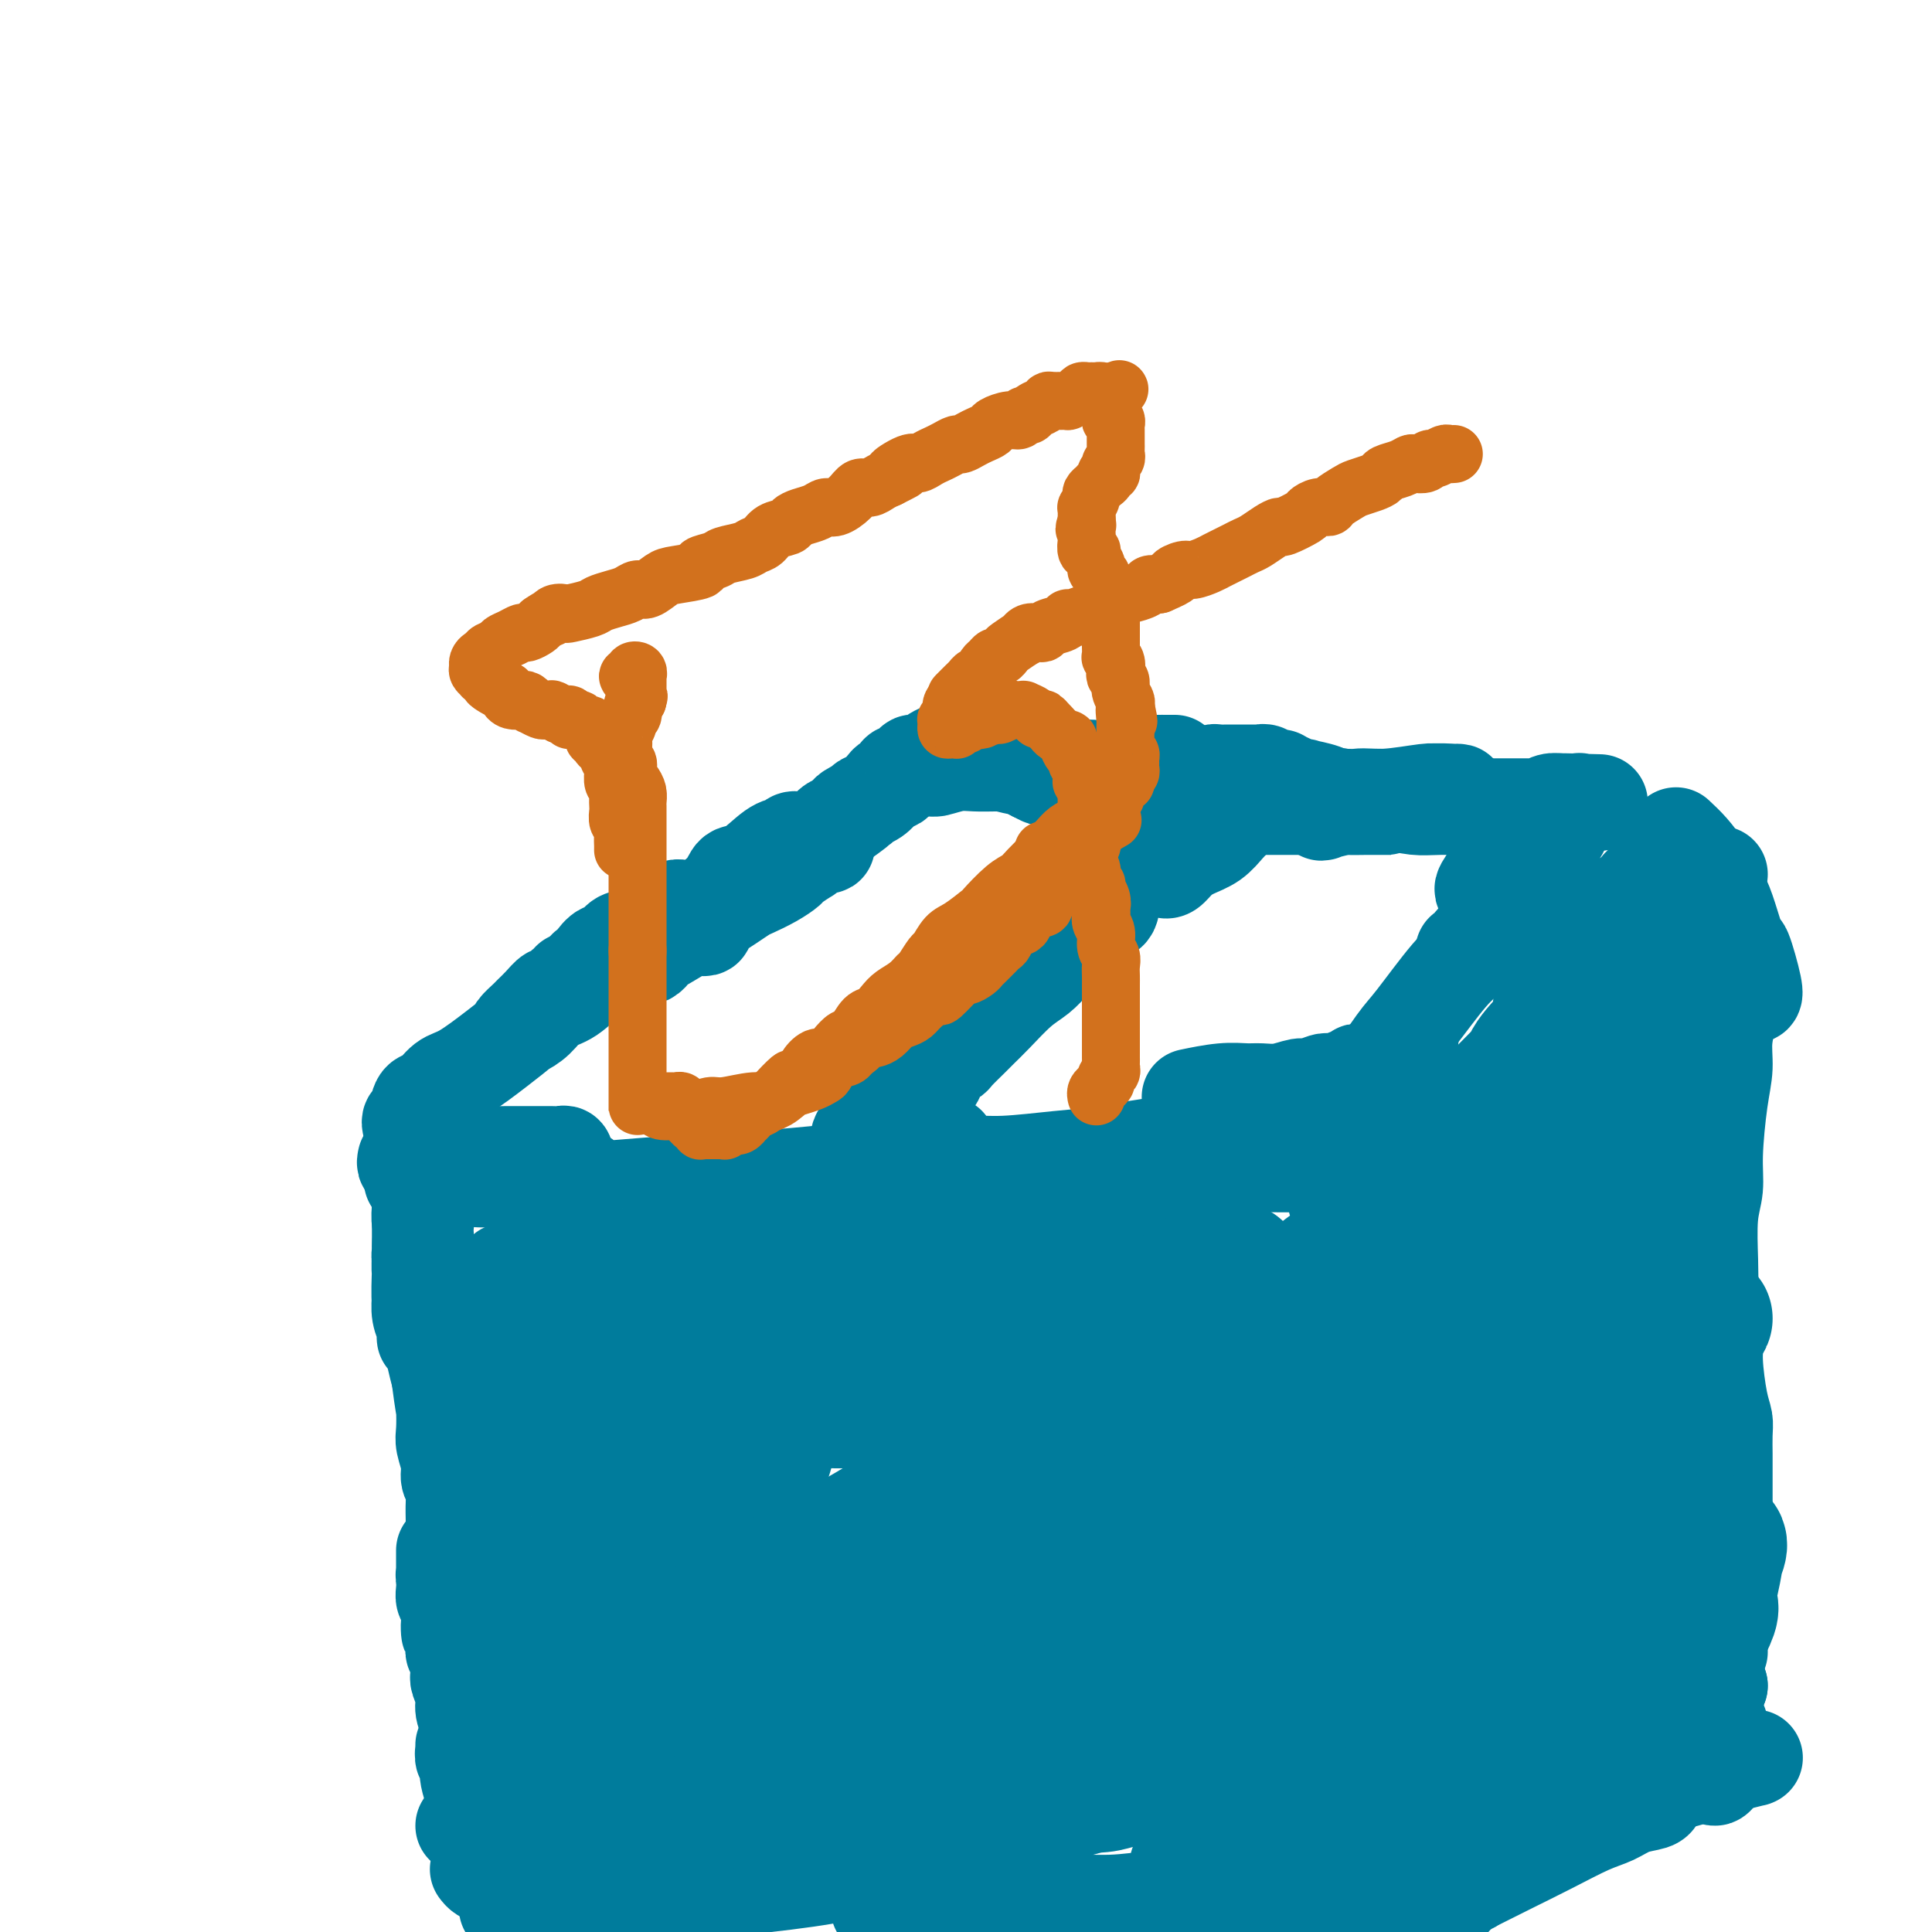 <svg viewBox='0 0 400 400' version='1.1' xmlns='http://www.w3.org/2000/svg' xmlns:xlink='http://www.w3.org/1999/xlink'><g fill='none' stroke='#007C9C' stroke-width='20' stroke-linecap='round' stroke-linejoin='round'><path d='M84,240c-0.098,0.431 -0.196,0.861 0,1c0.196,0.139 0.687,-0.014 1,0c0.313,0.014 0.450,0.196 1,0c0.550,-0.196 1.514,-0.771 2,-1c0.486,-0.229 0.493,-0.114 1,0c0.507,0.114 1.514,0.227 3,0c1.486,-0.227 3.451,-0.793 5,-1c1.549,-0.207 2.684,-0.056 4,0c1.316,0.056 2.814,0.015 4,0c1.186,-0.015 2.058,-0.005 3,0c0.942,0.005 1.952,0.005 3,0c1.048,-0.005 2.135,-0.015 3,0c0.865,0.015 1.508,0.056 2,0c0.492,-0.056 0.831,-0.207 1,0c0.169,0.207 0.166,0.773 0,1c-0.166,0.227 -0.495,0.116 -1,0c-0.505,-0.116 -1.187,-0.237 -2,0c-0.813,0.237 -1.759,0.833 -3,1c-1.241,0.167 -2.778,-0.095 -4,0c-1.222,0.095 -2.129,0.547 -3,1c-0.871,0.453 -1.706,0.906 -3,1c-1.294,0.094 -3.047,-0.171 -4,0c-0.953,0.171 -1.106,0.778 -2,1c-0.894,0.222 -2.530,0.060 -3,0c-0.470,-0.060 0.224,-0.016 0,0c-0.224,0.016 -1.368,0.004 -2,0c-0.632,-0.004 -0.752,-0.001 -1,0c-0.248,0.001 -0.624,0.001 -1,0'/><path d='M88,244c-4.734,0.774 -2.070,0.207 -1,0c1.070,-0.207 0.546,-0.056 0,0c-0.546,0.056 -1.112,0.015 -1,0c0.112,-0.015 0.904,-0.004 1,0c0.096,0.004 -0.503,0.001 0,0c0.503,-0.001 2.107,-0.000 3,0c0.893,0.000 1.076,0.000 2,0c0.924,-0.000 2.590,0.000 4,0c1.410,-0.000 2.565,-0.000 4,0c1.435,0.000 3.152,0.001 4,0c0.848,-0.001 0.828,-0.005 1,0c0.172,0.005 0.537,0.019 1,0c0.463,-0.019 1.026,-0.072 1,0c-0.026,0.072 -0.639,0.268 -1,0c-0.361,-0.268 -0.471,-1.001 -1,-1c-0.529,0.001 -1.478,0.736 -3,1c-1.522,0.264 -3.617,0.057 -5,0c-1.383,-0.057 -2.055,0.034 -3,0c-0.945,-0.034 -2.162,-0.194 -3,0c-0.838,0.194 -1.297,0.743 -2,1c-0.703,0.257 -1.651,0.223 -2,0c-0.349,-0.223 -0.100,-0.635 0,-1c0.100,-0.365 0.050,-0.682 0,-1'/><path d='M87,243c-3.079,-0.097 -0.776,0.161 0,0c0.776,-0.161 0.026,-0.741 0,-1c-0.026,-0.259 0.673,-0.198 1,0c0.327,0.198 0.283,0.532 0,1c-0.283,0.468 -0.804,1.070 -1,2c-0.196,0.930 -0.067,2.189 0,3c0.067,0.811 0.070,1.176 0,2c-0.070,0.824 -0.215,2.109 0,3c0.215,0.891 0.790,1.388 1,2c0.210,0.612 0.056,1.338 0,2c-0.056,0.662 -0.015,1.261 0,1c0.015,-0.261 0.004,-1.381 0,-2c-0.004,-0.619 -0.001,-0.737 0,-1c0.001,-0.263 0.002,-0.673 0,-1c-0.002,-0.327 -0.005,-0.573 0,-1c0.005,-0.427 0.019,-1.036 0,-1c-0.019,0.036 -0.072,0.717 0,1c0.072,0.283 0.268,0.166 0,1c-0.268,0.834 -1.001,2.617 -1,4c0.001,1.383 0.737,2.365 1,3c0.263,0.635 0.054,0.921 0,2c-0.054,1.079 0.047,2.949 0,4c-0.047,1.051 -0.244,1.283 0,2c0.244,0.717 0.927,1.919 1,2c0.073,0.081 -0.463,-0.960 -1,-2'/><path d='M88,269c0.138,3.501 -0.015,-0.746 0,-3c0.015,-2.254 0.200,-2.513 0,-3c-0.200,-0.487 -0.786,-1.200 -1,-2c-0.214,-0.800 -0.057,-1.685 0,-2c0.057,-0.315 0.016,-0.058 0,0c-0.016,0.058 -0.005,-0.081 0,0c0.005,0.081 0.005,0.382 0,1c-0.005,0.618 -0.015,1.551 0,3c0.015,1.449 0.057,3.412 0,5c-0.057,1.588 -0.212,2.801 0,4c0.212,1.199 0.790,2.383 1,3c0.210,0.617 0.053,0.668 0,1c-0.053,0.332 0.000,0.945 0,1c-0.000,0.055 -0.053,-0.449 0,-1c0.053,-0.551 0.210,-1.151 0,-2c-0.210,-0.849 -0.788,-1.947 -1,-4c-0.212,-2.053 -0.057,-5.060 0,-7c0.057,-1.940 0.015,-2.811 0,-4c-0.015,-1.189 -0.004,-2.695 0,-4c0.004,-1.305 0.001,-2.407 0,-3c-0.001,-0.593 -0.000,-0.675 0,-1c0.000,-0.325 0.000,-0.891 0,-1c-0.000,-0.109 -0.001,0.239 0,1c0.001,0.761 0.003,1.935 0,3c-0.003,1.065 -0.012,2.019 0,3c0.012,0.981 0.045,1.987 0,3c-0.045,1.013 -0.167,2.031 0,4c0.167,1.969 0.622,4.889 1,7c0.378,2.111 0.679,3.415 1,5c0.321,1.585 0.663,3.453 1,5c0.337,1.547 0.668,2.774 1,4'/><path d='M91,285c0.841,6.482 0.942,6.188 1,7c0.058,0.812 0.072,2.731 0,4c-0.072,1.269 -0.229,1.889 0,3c0.229,1.111 0.846,2.714 1,4c0.154,1.286 -0.155,2.255 0,3c0.155,0.745 0.774,1.266 1,2c0.226,0.734 0.061,1.681 0,3c-0.061,1.319 -0.017,3.011 0,4c0.017,0.989 0.005,1.276 0,2c-0.005,0.724 -0.005,1.886 0,3c0.005,1.114 0.015,2.181 0,3c-0.015,0.819 -0.057,1.388 0,2c0.057,0.612 0.211,1.265 0,2c-0.211,0.735 -0.788,1.553 -1,2c-0.212,0.447 -0.061,0.524 0,1c0.061,0.476 0.030,1.351 0,2c-0.030,0.649 -0.061,1.071 0,1c0.061,-0.071 0.212,-0.637 0,-1c-0.212,-0.363 -0.789,-0.524 -1,-1c-0.211,-0.476 -0.057,-1.266 0,-2c0.057,-0.734 0.015,-1.411 0,-2c-0.015,-0.589 -0.004,-1.090 0,-2c0.004,-0.910 0.000,-2.228 0,-3c-0.000,-0.772 0.004,-0.997 0,-1c-0.004,-0.003 -0.015,0.215 0,1c0.015,0.785 0.056,2.138 0,3c-0.056,0.862 -0.207,1.232 0,2c0.207,0.768 0.774,1.934 1,3c0.226,1.066 0.113,2.033 0,3'/><path d='M93,333c0.249,8.064 -0.130,4.223 0,3c0.130,-1.223 0.767,0.172 1,1c0.233,0.828 0.061,1.088 0,1c-0.061,-0.088 -0.013,-0.523 0,-1c0.013,-0.477 -0.011,-0.997 0,-1c0.011,-0.003 0.055,0.510 0,1c-0.055,0.490 -0.210,0.958 0,1c0.210,0.042 0.784,-0.342 1,0c0.216,0.342 0.072,1.409 0,2c-0.072,0.591 -0.073,0.705 0,1c0.073,0.295 0.220,0.770 0,1c-0.220,0.230 -0.806,0.215 -1,0c-0.194,-0.215 0.004,-0.629 0,-1c-0.004,-0.371 -0.211,-0.699 0,-1c0.211,-0.301 0.840,-0.575 1,-1c0.160,-0.425 -0.151,-1.000 0,-1c0.151,-0.000 0.762,0.574 1,1c0.238,0.426 0.103,0.705 0,1c-0.103,0.295 -0.172,0.605 0,1c0.172,0.395 0.587,0.876 1,1c0.413,0.124 0.825,-0.110 1,0c0.175,0.110 0.113,0.563 0,1c-0.113,0.437 -0.278,0.860 0,1c0.278,0.140 0.998,-0.001 1,0c0.002,0.001 -0.714,0.143 -1,0c-0.286,-0.143 -0.143,-0.572 0,-1'/><path d='M98,343c0.814,1.460 0.348,0.109 0,-1c-0.348,-1.109 -0.578,-1.978 -1,-3c-0.422,-1.022 -1.037,-2.198 -1,-5c0.037,-2.802 0.725,-7.229 1,-9c0.275,-1.771 0.138,-0.885 0,0'/><path d='M85,233c-0.094,-0.398 -0.188,-0.797 0,-1c0.188,-0.203 0.658,-0.212 1,-1c0.342,-0.788 0.554,-2.356 1,-3c0.446,-0.644 1.125,-0.365 2,-1c0.875,-0.635 1.947,-2.185 3,-3c1.053,-0.815 2.088,-0.896 4,-2c1.912,-1.104 4.702,-3.230 7,-5c2.298,-1.770 4.104,-3.183 5,-4c0.896,-0.817 0.882,-1.038 2,-2c1.118,-0.962 3.370,-2.666 5,-4c1.630,-1.334 2.640,-2.297 3,-3c0.360,-0.703 0.070,-1.146 0,-1c-0.070,0.146 0.081,0.882 0,1c-0.081,0.118 -0.393,-0.382 -1,0c-0.607,0.382 -1.509,1.645 -2,2c-0.491,0.355 -0.570,-0.199 -1,0c-0.430,0.199 -1.210,1.151 -2,2c-0.790,0.849 -1.590,1.596 -2,2c-0.410,0.404 -0.431,0.466 -1,1c-0.569,0.534 -1.686,1.540 -2,2c-0.314,0.460 0.176,0.372 1,0c0.824,-0.372 1.982,-1.029 3,-2c1.018,-0.971 1.896,-2.256 3,-3c1.104,-0.744 2.435,-0.949 4,-2c1.565,-1.051 3.364,-2.950 5,-4c1.636,-1.050 3.109,-1.250 4,-2c0.891,-0.750 1.202,-2.048 2,-3c0.798,-0.952 2.085,-1.558 3,-2c0.915,-0.442 1.457,-0.721 2,-1'/><path d='M134,194c4.339,-3.183 1.685,-1.641 1,-1c-0.685,0.641 0.597,0.382 1,0c0.403,-0.382 -0.072,-0.888 0,-1c0.072,-0.112 0.693,0.169 1,0c0.307,-0.169 0.301,-0.789 0,-1c-0.301,-0.211 -0.895,-0.015 -1,0c-0.105,0.015 0.280,-0.152 0,0c-0.280,0.152 -1.226,0.623 -2,1c-0.774,0.377 -1.376,0.659 -2,1c-0.624,0.341 -1.270,0.739 -2,1c-0.730,0.261 -1.543,0.385 -2,1c-0.457,0.615 -0.557,1.723 -1,2c-0.443,0.277 -1.229,-0.275 -2,0c-0.771,0.275 -1.528,1.377 -2,2c-0.472,0.623 -0.657,0.767 -1,1c-0.343,0.233 -0.842,0.554 -1,1c-0.158,0.446 0.025,1.017 0,1c-0.025,-0.017 -0.258,-0.624 0,-1c0.258,-0.376 1.008,-0.523 2,-1c0.992,-0.477 2.225,-1.283 3,-2c0.775,-0.717 1.090,-1.344 2,-2c0.910,-0.656 2.415,-1.342 4,-2c1.585,-0.658 3.252,-1.286 4,-2c0.748,-0.714 0.579,-1.512 1,-2c0.421,-0.488 1.432,-0.667 2,-1c0.568,-0.333 0.691,-0.820 1,-1c0.309,-0.180 0.802,-0.051 1,0c0.198,0.051 0.099,0.026 0,0'/><path d='M145,192c0.450,0.088 0.900,0.176 1,0c0.100,-0.176 -0.149,-0.614 0,-1c0.149,-0.386 0.695,-0.718 1,-1c0.305,-0.282 0.367,-0.512 1,-1c0.633,-0.488 1.837,-1.234 3,-2c1.163,-0.766 2.284,-1.552 3,-2c0.716,-0.448 1.027,-0.559 2,-1c0.973,-0.441 2.608,-1.212 4,-2c1.392,-0.788 2.541,-1.592 3,-2c0.459,-0.408 0.228,-0.421 1,-1c0.772,-0.579 2.548,-1.724 3,-2c0.452,-0.276 -0.420,0.319 0,0c0.420,-0.319 2.133,-1.551 3,-2c0.867,-0.449 0.887,-0.115 1,0c0.113,0.115 0.320,0.009 0,0c-0.320,-0.009 -1.168,0.077 -2,0c-0.832,-0.077 -1.650,-0.316 -2,0c-0.350,0.316 -0.233,1.188 -1,2c-0.767,0.812 -2.419,1.565 -4,2c-1.581,0.435 -3.093,0.552 -4,1c-0.907,0.448 -1.210,1.226 -2,2c-0.790,0.774 -2.067,1.543 -3,2c-0.933,0.457 -1.522,0.600 -2,1c-0.478,0.400 -0.843,1.056 -1,1c-0.157,-0.056 -0.104,-0.826 0,-1c0.104,-0.174 0.260,0.246 1,0c0.740,-0.246 2.064,-1.159 3,-2c0.936,-0.841 1.483,-1.611 2,-2c0.517,-0.389 1.005,-0.397 2,-1c0.995,-0.603 2.498,-1.802 4,-3'/><path d='M162,177c2.043,-1.860 1.150,-2.011 1,-2c-0.150,0.011 0.441,0.185 1,0c0.559,-0.185 1.085,-0.729 1,-1c-0.085,-0.271 -0.781,-0.268 -1,0c-0.219,0.268 0.040,0.802 0,1c-0.040,0.198 -0.378,0.061 -1,0c-0.622,-0.061 -1.527,-0.045 -3,1c-1.473,1.045 -3.514,3.118 -5,4c-1.486,0.882 -2.418,0.572 -3,1c-0.582,0.428 -0.813,1.595 -2,3c-1.187,1.405 -3.330,3.048 -5,4c-1.670,0.952 -2.869,1.211 -4,2c-1.131,0.789 -2.195,2.107 -3,3c-0.805,0.893 -1.350,1.360 -2,2c-0.650,0.640 -1.404,1.452 -2,2c-0.596,0.548 -1.033,0.831 -1,1c0.033,0.169 0.535,0.224 1,0c0.465,-0.224 0.892,-0.728 1,-1c0.108,-0.272 -0.102,-0.310 1,-1c1.102,-0.690 3.515,-2.030 5,-3c1.485,-0.970 2.043,-1.571 3,-2c0.957,-0.429 2.315,-0.685 4,-2c1.685,-1.315 3.699,-3.689 5,-5c1.301,-1.311 1.889,-1.558 3,-2c1.111,-0.442 2.745,-1.078 4,-2c1.255,-0.922 2.132,-2.131 3,-3c0.868,-0.869 1.728,-1.398 3,-2c1.272,-0.602 2.958,-1.278 4,-2c1.042,-0.722 1.441,-1.492 2,-2c0.559,-0.508 1.280,-0.754 2,-1'/><path d='M174,170c6.529,-4.583 2.852,-2.541 2,-2c-0.852,0.541 1.120,-0.419 2,-1c0.880,-0.581 0.669,-0.782 1,-1c0.331,-0.218 1.203,-0.453 2,-1c0.797,-0.547 1.519,-1.404 2,-2c0.481,-0.596 0.720,-0.929 1,-1c0.280,-0.071 0.599,0.121 1,0c0.401,-0.121 0.882,-0.553 1,-1c0.118,-0.447 -0.127,-0.908 0,-1c0.127,-0.092 0.626,0.186 1,0c0.374,-0.186 0.622,-0.835 1,-1c0.378,-0.165 0.887,0.154 1,0c0.113,-0.154 -0.171,-0.780 0,-1c0.171,-0.220 0.798,-0.034 1,0c0.202,0.034 -0.019,-0.086 0,0c0.019,0.086 0.279,0.377 1,0c0.721,-0.377 1.905,-1.421 3,-2c1.095,-0.579 2.103,-0.694 3,-1c0.897,-0.306 1.685,-0.802 2,-1c0.315,-0.198 0.158,-0.099 0,0'/><path d='M194,158c0.118,0.431 0.236,0.862 0,1c-0.236,0.138 -0.826,-0.015 -1,0c-0.174,0.015 0.068,0.200 1,0c0.932,-0.200 2.553,-0.786 4,-1c1.447,-0.214 2.719,-0.057 4,0c1.281,0.057 2.571,0.015 4,0c1.429,-0.015 2.997,-0.004 4,0c1.003,0.004 1.440,0.001 2,0c0.560,-0.001 1.242,-0.001 2,0c0.758,0.001 1.591,0.004 2,0c0.409,-0.004 0.395,-0.016 0,0c-0.395,0.016 -1.172,0.060 -2,0c-0.828,-0.060 -1.706,-0.222 -2,0c-0.294,0.222 -0.002,0.829 0,1c0.002,0.171 -0.286,-0.094 0,0c0.286,0.094 1.147,0.547 2,1c0.853,0.453 1.699,0.906 2,1c0.301,0.094 0.056,-0.171 1,0c0.944,0.171 3.076,0.779 4,1c0.924,0.221 0.640,0.057 1,0c0.360,-0.057 1.365,-0.005 2,0c0.635,0.005 0.902,-0.037 1,0c0.098,0.037 0.028,0.153 0,0c-0.028,-0.153 -0.014,-0.577 0,-1'/><path d='M225,161c4.792,0.525 1.272,0.338 0,0c-1.272,-0.338 -0.295,-0.827 0,-1c0.295,-0.173 -0.093,-0.031 0,0c0.093,0.031 0.668,-0.048 1,0c0.332,0.048 0.420,0.223 1,0c0.580,-0.223 1.651,-0.844 3,-1c1.349,-0.156 2.976,0.154 4,0c1.024,-0.154 1.445,-0.773 2,-1c0.555,-0.227 1.246,-0.061 2,0c0.754,0.061 1.572,0.016 2,0c0.428,-0.016 0.465,-0.004 1,0c0.535,0.004 1.569,0.001 2,0c0.431,-0.001 0.261,-0.001 0,0c-0.261,0.001 -0.613,0.004 -1,0c-0.387,-0.004 -0.810,-0.015 -2,0c-1.190,0.015 -3.147,0.057 -4,0c-0.853,-0.057 -0.602,-0.212 -2,0c-1.398,0.212 -4.443,0.790 -6,1c-1.557,0.210 -1.624,0.053 -2,0c-0.376,-0.053 -1.060,0.000 -2,0c-0.940,-0.000 -2.135,-0.053 -3,0c-0.865,0.053 -1.402,0.210 -2,0c-0.598,-0.210 -1.259,-0.788 -2,-1c-0.741,-0.212 -1.562,-0.057 -2,0c-0.438,0.057 -0.493,0.015 -1,0c-0.507,-0.015 -1.466,-0.004 -2,0c-0.534,0.004 -0.644,0.001 -1,0c-0.356,-0.001 -0.959,-0.000 -1,0c-0.041,0.000 0.479,0.000 1,0'/><path d='M211,158c-4.500,0.162 -0.749,0.565 1,1c1.749,0.435 1.497,0.900 2,1c0.503,0.100 1.763,-0.165 3,0c1.237,0.165 2.453,0.758 4,1c1.547,0.242 3.424,0.131 5,0c1.576,-0.131 2.850,-0.283 4,0c1.150,0.283 2.175,1.000 4,1c1.825,-0.000 4.449,-0.718 6,-1c1.551,-0.282 2.029,-0.128 3,0c0.971,0.128 2.435,0.230 4,0c1.565,-0.230 3.231,-0.794 4,-1c0.769,-0.206 0.642,-0.055 1,0c0.358,0.055 1.200,0.015 2,0c0.800,-0.015 1.559,-0.004 2,0c0.441,0.004 0.566,-0.000 1,0c0.434,0.000 1.177,0.004 2,0c0.823,-0.004 1.726,-0.015 2,0c0.274,0.015 -0.080,0.057 0,0c0.080,-0.057 0.596,-0.211 1,0c0.404,0.211 0.698,0.789 1,1c0.302,0.211 0.614,0.057 1,0c0.386,-0.057 0.847,-0.015 1,0c0.153,0.015 -0.000,0.004 0,0c0.000,-0.004 0.155,-0.002 0,0c-0.155,0.002 -0.619,0.004 -1,0c-0.381,-0.004 -0.679,-0.015 -1,0c-0.321,0.015 -0.663,0.056 -1,0c-0.337,-0.056 -0.668,-0.207 -1,0c-0.332,0.207 -0.666,0.774 -1,1c-0.334,0.226 -0.667,0.113 -1,0'/><path d='M259,162c-1.000,0.156 -1.000,0.044 -1,0c-0.000,-0.044 0.000,-0.022 0,0'/><path d='M257,168c-0.260,0.274 -0.520,0.548 -1,1c-0.480,0.452 -1.179,1.081 -2,2c-0.821,0.919 -1.765,2.127 -3,3c-1.235,0.873 -2.762,1.411 -4,2c-1.238,0.589 -2.188,1.230 -3,2c-0.812,0.770 -1.488,1.669 -2,2c-0.512,0.331 -0.861,0.095 -1,0c-0.139,-0.095 -0.070,-0.047 0,0'/><path d='M230,188c-0.124,0.381 -0.249,0.762 -1,1c-0.751,0.238 -2.129,0.332 -3,1c-0.871,0.668 -1.235,1.909 -2,3c-0.765,1.091 -1.930,2.032 -3,3c-1.070,0.968 -2.044,1.964 -3,3c-0.956,1.036 -1.893,2.110 -3,3c-1.107,0.890 -2.384,1.594 -4,3c-1.616,1.406 -3.570,3.515 -5,5c-1.430,1.485 -2.337,2.348 -3,3c-0.663,0.652 -1.081,1.095 -2,2c-0.919,0.905 -2.338,2.273 -3,3c-0.662,0.727 -0.567,0.815 -1,1c-0.433,0.185 -1.392,0.469 -2,1c-0.608,0.531 -0.863,1.308 -1,2c-0.137,0.692 -0.156,1.298 -1,2c-0.844,0.702 -2.513,1.499 -3,2c-0.487,0.501 0.209,0.705 0,1c-0.209,0.295 -1.322,0.679 -2,1c-0.678,0.321 -0.922,0.578 -1,1c-0.078,0.422 0.011,1.009 0,1c-0.011,-0.009 -0.121,-0.615 0,-1c0.121,-0.385 0.473,-0.547 1,-1c0.527,-0.453 1.229,-1.195 2,-2c0.771,-0.805 1.612,-1.674 2,-2c0.388,-0.326 0.322,-0.109 0,0c-0.322,0.109 -0.901,0.108 -1,0c-0.099,-0.108 0.283,-0.325 0,0c-0.283,0.325 -1.230,1.190 -2,2c-0.770,0.810 -1.361,1.564 -2,2c-0.639,0.436 -1.325,0.553 -2,1c-0.675,0.447 -1.337,1.223 -2,2'/><path d='M183,231c-7.737,6.814 -3.579,2.351 -2,1c1.579,-1.351 0.580,0.412 0,1c-0.580,0.588 -0.740,0.001 -1,0c-0.260,-0.001 -0.620,0.585 -1,1c-0.380,0.415 -0.781,0.661 -1,1c-0.219,0.339 -0.254,0.771 0,1c0.254,0.229 0.799,0.254 1,0c0.201,-0.254 0.057,-0.787 0,-1c-0.057,-0.213 -0.029,-0.107 0,0'/><path d='M183,237c0.553,0.000 1.106,0.000 2,0c0.894,0.000 2.128,0.000 3,0c0.872,-0.000 1.383,0.000 2,0c0.617,-0.000 1.341,0.000 2,0c0.659,-0.000 1.254,0.000 2,0c0.746,0.000 1.642,0.000 2,0c0.358,0.000 0.179,0.000 0,0'/><path d='M267,162c-0.314,0.002 -0.629,0.004 -1,0c-0.371,-0.004 -0.799,-0.015 -1,0c-0.201,0.015 -0.177,0.056 0,0c0.177,-0.056 0.506,-0.208 1,0c0.494,0.208 1.154,0.778 2,1c0.846,0.222 1.879,0.097 2,0c0.121,-0.097 -0.670,-0.166 0,0c0.670,0.166 2.803,0.565 4,1c1.197,0.435 1.460,0.905 2,1c0.540,0.095 1.357,-0.185 2,0c0.643,0.185 1.111,0.834 1,1c-0.111,0.166 -0.803,-0.151 -1,0c-0.197,0.151 0.101,0.772 0,1c-0.101,0.228 -0.600,0.065 -1,0c-0.400,-0.065 -0.700,-0.030 -1,0c-0.300,0.030 -0.601,0.057 -1,0c-0.399,-0.057 -0.895,-0.197 -1,0c-0.105,0.197 0.182,0.732 0,1c-0.182,0.268 -0.831,0.268 0,0c0.831,-0.268 3.143,-0.804 4,-1c0.857,-0.196 0.258,-0.053 1,0c0.742,0.053 2.824,0.014 4,0c1.176,-0.014 1.448,-0.004 2,0c0.552,0.004 1.386,0.001 2,0c0.614,-0.001 1.008,-0.000 1,0c-0.008,0.000 -0.416,0.000 -1,0c-0.584,-0.000 -1.342,-0.000 -2,0c-0.658,0.000 -1.216,0.000 -3,0c-1.784,-0.000 -4.796,-0.000 -7,0c-2.204,0.000 -3.602,0.000 -5,0'/><path d='M270,167c-3.561,-0.001 -3.962,-0.004 -5,0c-1.038,0.004 -2.713,0.015 -4,0c-1.287,-0.015 -2.187,-0.057 -3,0c-0.813,0.057 -1.541,0.212 -2,0c-0.459,-0.212 -0.650,-0.792 -1,-1c-0.350,-0.208 -0.860,-0.043 -1,0c-0.140,0.043 0.089,-0.036 1,0c0.911,0.036 2.504,0.188 4,0c1.496,-0.188 2.896,-0.715 4,-1c1.104,-0.285 1.914,-0.329 4,0c2.086,0.329 5.450,1.030 8,1c2.550,-0.030 4.287,-0.793 6,-1c1.713,-0.207 3.401,0.141 6,0c2.599,-0.141 6.108,-0.769 8,-1c1.892,-0.231 2.166,-0.063 3,0c0.834,0.063 2.227,0.021 3,0c0.773,-0.021 0.925,-0.020 1,0c0.075,0.020 0.071,0.059 -1,0c-1.071,-0.059 -3.210,-0.216 -5,0c-1.790,0.216 -3.230,0.805 -5,1c-1.770,0.195 -3.871,-0.004 -7,0c-3.129,0.004 -7.287,0.211 -10,0c-2.713,-0.211 -3.980,-0.841 -6,-1c-2.020,-0.159 -4.793,0.154 -7,0c-2.207,-0.154 -3.849,-0.773 -5,-1c-1.151,-0.227 -1.810,-0.061 -3,0c-1.190,0.061 -2.911,0.017 -4,0c-1.089,-0.017 -1.544,-0.009 -2,0'/><path d='M247,163c-8.937,-0.215 -4.278,-0.254 -3,0c1.278,0.254 -0.824,0.801 -2,1c-1.176,0.199 -1.427,0.050 -2,0c-0.573,-0.050 -1.467,0.001 -2,0c-0.533,-0.001 -0.704,-0.052 -1,0c-0.296,0.052 -0.718,0.206 -1,0c-0.282,-0.206 -0.425,-0.773 0,-1c0.425,-0.227 1.418,-0.113 2,0c0.582,0.113 0.752,0.226 1,0c0.248,-0.226 0.574,-0.790 2,-1c1.426,-0.210 3.953,-0.068 6,0c2.047,0.068 3.614,0.060 5,0c1.386,-0.060 2.593,-0.171 5,0c2.407,0.171 6.016,0.624 9,1c2.984,0.376 5.344,0.675 7,1c1.656,0.325 2.606,0.676 5,1c2.394,0.324 6.230,0.623 9,1c2.770,0.377 4.474,0.833 6,1c1.526,0.167 2.874,0.045 5,0c2.126,-0.045 5.032,-0.012 7,0c1.968,0.012 3.000,0.003 4,0c1.000,-0.003 1.969,0.000 3,0c1.031,-0.000 2.124,-0.004 3,0c0.876,0.004 1.534,0.015 2,0c0.466,-0.015 0.741,-0.057 1,0c0.259,0.057 0.502,0.211 1,0c0.498,-0.211 1.249,-0.788 2,-1c0.751,-0.212 1.500,-0.061 2,0c0.500,0.061 0.750,0.030 1,0'/><path d='M324,166c13.641,0.311 4.243,0.087 1,0c-3.243,-0.087 -0.330,-0.038 1,0c1.330,0.038 1.077,0.066 1,0c-0.077,-0.066 0.021,-0.225 0,0c-0.021,0.225 -0.160,0.835 0,1c0.160,0.165 0.619,-0.116 0,0c-0.619,0.116 -2.316,0.630 -3,1c-0.684,0.370 -0.357,0.597 -1,1c-0.643,0.403 -2.258,0.981 -4,2c-1.742,1.019 -3.612,2.480 -5,4c-1.388,1.520 -2.295,3.101 -3,4c-0.705,0.899 -1.210,1.117 -2,2c-0.790,0.883 -1.867,2.430 -2,3c-0.133,0.570 0.676,0.163 1,0c0.324,-0.163 0.162,-0.081 0,0'/><path d='M323,172c-0.310,-0.078 -0.619,-0.156 -1,0c-0.381,0.156 -0.833,0.545 -1,1c-0.167,0.455 -0.051,0.977 -1,2c-0.949,1.023 -2.965,2.549 -4,4c-1.035,1.451 -1.089,2.827 -2,4c-0.911,1.173 -2.679,2.143 -4,4c-1.321,1.857 -2.197,4.603 -3,6c-0.803,1.397 -1.535,1.447 -2,2c-0.465,0.553 -0.664,1.611 -1,2c-0.336,0.389 -0.810,0.111 -1,0c-0.190,-0.111 -0.095,-0.056 0,0'/><path d='M310,190c0.177,0.236 0.354,0.473 0,1c-0.354,0.527 -1.239,1.345 -2,2c-0.761,0.655 -1.398,1.146 -2,2c-0.602,0.854 -1.170,2.069 -2,3c-0.830,0.931 -1.921,1.577 -4,4c-2.079,2.423 -5.144,6.621 -7,9c-1.856,2.379 -2.502,2.938 -4,5c-1.498,2.062 -3.847,5.626 -5,7c-1.153,1.374 -1.109,0.558 -1,1c0.109,0.442 0.281,2.143 0,3c-0.281,0.857 -1.017,0.871 -1,1c0.017,0.129 0.788,0.375 1,0c0.212,-0.375 -0.135,-1.370 0,-2c0.135,-0.630 0.753,-0.894 1,-1c0.247,-0.106 0.124,-0.053 0,0'/><path d='M292,215c-0.107,-0.306 -0.214,-0.612 -1,0c-0.786,0.612 -2.252,2.142 -3,3c-0.748,0.858 -0.779,1.043 -2,2c-1.221,0.957 -3.631,2.684 -5,4c-1.369,1.316 -1.696,2.221 -2,3c-0.304,0.779 -0.586,1.433 -1,2c-0.414,0.567 -0.959,1.049 -1,1c-0.041,-0.049 0.423,-0.629 1,-1c0.577,-0.371 1.266,-0.534 2,-1c0.734,-0.466 1.513,-1.235 2,-2c0.487,-0.765 0.681,-1.526 1,-2c0.319,-0.474 0.762,-0.663 1,-1c0.238,-0.337 0.270,-0.823 0,-1c-0.270,-0.177 -0.842,-0.044 -1,0c-0.158,0.044 0.099,-0.002 0,0c-0.099,0.002 -0.552,0.053 -1,0c-0.448,-0.053 -0.891,-0.210 -1,0c-0.109,0.210 0.115,0.788 0,1c-0.115,0.212 -0.569,0.057 -1,0c-0.431,-0.057 -0.837,-0.016 -1,0c-0.163,0.016 -0.081,0.008 0,0'/><path d='M276,224c-0.391,0.033 -0.782,0.065 -1,0c-0.218,-0.065 -0.264,-0.228 -1,0c-0.736,0.228 -2.163,0.846 -3,1c-0.837,0.154 -1.085,-0.156 -2,0c-0.915,0.156 -2.498,0.778 -4,1c-1.502,0.222 -2.922,0.046 -4,0c-1.078,-0.046 -1.815,0.039 -3,0c-1.185,-0.039 -2.819,-0.203 -5,0c-2.181,0.203 -4.909,0.772 -6,1c-1.091,0.228 -0.546,0.114 0,0'/><path d='M121,244c-0.240,0.309 -0.481,0.619 -1,1c-0.519,0.381 -1.318,0.835 -2,1c-0.682,0.165 -1.248,0.041 -1,0c0.248,-0.041 1.310,0.000 3,0c1.690,-0.000 4.007,-0.042 5,0c0.993,0.042 0.663,0.166 3,0c2.337,-0.166 7.341,-0.623 13,-1c5.659,-0.377 11.974,-0.675 17,-1c5.026,-0.325 8.762,-0.679 12,-1c3.238,-0.321 5.979,-0.610 11,-1c5.021,-0.390 12.324,-0.883 17,-1c4.676,-0.117 6.725,0.140 10,0c3.275,-0.140 7.777,-0.679 11,-1c3.223,-0.321 5.167,-0.426 9,-1c3.833,-0.574 9.556,-1.618 13,-2c3.444,-0.382 4.608,-0.102 6,0c1.392,0.102 3.011,0.027 5,0c1.989,-0.027 4.348,-0.007 6,0c1.652,0.007 2.597,0.002 3,0c0.403,-0.002 0.266,-0.001 1,0c0.734,0.001 2.341,0.000 3,0c0.659,-0.000 0.370,-0.000 0,0c-0.370,0.000 -0.820,0.000 -1,0c-0.180,-0.000 -0.090,-0.000 0,0'/><path d='M223,240c-0.360,-0.000 -0.721,-0.000 -1,0c-0.279,0.000 -0.477,0.000 1,0c1.477,-0.000 4.630,-0.001 6,0c1.370,0.001 0.956,0.004 2,0c1.044,-0.004 3.546,-0.015 5,0c1.454,0.015 1.861,0.057 3,0c1.139,-0.057 3.011,-0.211 5,0c1.989,0.211 4.096,0.789 7,1c2.904,0.211 6.605,0.057 9,0c2.395,-0.057 3.483,-0.015 5,0c1.517,0.015 3.464,0.004 6,0c2.536,-0.004 5.663,-0.001 8,0c2.337,0.001 3.884,0.001 5,0c1.116,-0.001 1.801,-0.002 3,0c1.199,0.002 2.913,0.008 4,0c1.087,-0.008 1.549,-0.030 2,0c0.451,0.030 0.892,0.113 1,0c0.108,-0.113 -0.115,-0.422 0,-1c0.115,-0.578 0.569,-1.425 1,-2c0.431,-0.575 0.837,-0.879 1,-1c0.163,-0.121 0.081,-0.061 0,0'/><path d='M347,173c1.007,0.940 2.014,1.879 3,3c0.986,1.121 1.951,2.423 3,4c1.049,1.577 2.184,3.428 3,5c0.816,1.572 1.315,2.866 2,5c0.685,2.134 1.556,5.108 2,6c0.444,0.892 0.459,-0.297 1,1c0.541,1.297 1.607,5.080 2,7c0.393,1.920 0.112,1.977 0,2c-0.112,0.023 -0.056,0.011 0,0'/><path d='M356,181c-0.453,0.451 -0.906,0.903 -1,1c-0.094,0.097 0.171,-0.160 0,2c-0.171,2.160 -0.777,6.738 -1,9c-0.223,2.262 -0.064,2.210 0,3c0.064,0.790 0.032,2.422 0,4c-0.032,1.578 -0.065,3.101 0,4c0.065,0.899 0.229,1.173 0,2c-0.229,0.827 -0.850,2.205 -1,3c-0.150,0.795 0.170,1.006 0,1c-0.170,-0.006 -0.830,-0.230 -1,-1c-0.170,-0.770 0.151,-2.086 0,-3c-0.151,-0.914 -0.774,-1.425 -1,-3c-0.226,-1.575 -0.056,-4.213 0,-6c0.056,-1.787 -0.001,-2.723 0,-4c0.001,-1.277 0.060,-2.896 0,-4c-0.060,-1.104 -0.240,-1.693 0,-2c0.240,-0.307 0.902,-0.332 1,0c0.098,0.332 -0.366,1.019 0,2c0.366,0.981 1.562,2.255 2,4c0.438,1.745 0.118,3.961 0,6c-0.118,2.039 -0.036,3.901 0,7c0.036,3.099 0.024,7.436 0,11c-0.024,3.564 -0.059,6.356 0,9c0.059,2.644 0.212,5.139 0,7c-0.212,1.861 -0.789,3.088 -1,5c-0.211,1.912 -0.057,4.509 0,6c0.057,1.491 0.015,1.875 0,2c-0.015,0.125 -0.004,-0.008 0,0c0.004,0.008 0.001,0.156 0,-1c-0.001,-1.156 -0.000,-3.616 0,-6c0.000,-2.384 0.000,-4.692 0,-7'/><path d='M353,232c-0.060,-3.327 -0.209,-5.644 0,-8c0.209,-2.356 0.777,-4.750 1,-8c0.223,-3.250 0.102,-7.357 0,-10c-0.102,-2.643 -0.186,-3.823 0,-5c0.186,-1.177 0.643,-2.351 1,-3c0.357,-0.649 0.613,-0.773 1,-1c0.387,-0.227 0.903,-0.558 1,0c0.097,0.558 -0.225,2.005 0,4c0.225,1.995 0.999,4.538 1,7c0.001,2.462 -0.769,4.843 -1,7c-0.231,2.157 0.078,4.092 0,6c-0.078,1.908 -0.543,3.790 -1,7c-0.457,3.210 -0.907,7.747 -1,11c-0.093,3.253 0.170,5.222 0,7c-0.170,1.778 -0.774,3.364 -1,6c-0.226,2.636 -0.075,6.322 0,9c0.075,2.678 0.076,4.348 0,6c-0.076,1.652 -0.227,3.285 0,5c0.227,1.715 0.831,3.511 1,5c0.169,1.489 -0.098,2.672 0,5c0.098,2.328 0.562,5.802 1,8c0.438,2.198 0.849,3.120 1,4c0.151,0.880 0.040,1.717 0,3c-0.040,1.283 -0.011,3.011 0,4c0.011,0.989 0.003,1.238 0,2c-0.003,0.762 -0.001,2.039 0,3c0.001,0.961 0.000,1.608 0,2c-0.000,0.392 -0.000,0.529 0,1c0.000,0.471 0.000,1.278 0,2c-0.000,0.722 -0.000,1.361 0,2'/><path d='M357,313c0.464,9.729 0.124,3.552 0,2c-0.124,-1.552 -0.033,1.520 0,3c0.033,1.480 0.008,1.370 0,2c-0.008,0.630 0.000,2.002 0,3c-0.000,0.998 -0.009,1.621 0,2c0.009,0.379 0.037,0.514 0,1c-0.037,0.486 -0.140,1.323 0,2c0.140,0.677 0.524,1.192 0,1c-0.524,-0.192 -1.955,-1.093 -3,-2c-1.045,-0.907 -1.704,-1.821 -3,-4c-1.296,-2.179 -3.227,-5.623 -4,-7c-0.773,-1.377 -0.386,-0.689 0,0'/><path d='M275,229c0.109,0.168 0.217,0.335 0,1c-0.217,0.665 -0.761,1.826 -1,3c-0.239,1.174 -0.173,2.360 0,4c0.173,1.640 0.452,3.734 1,6c0.548,2.266 1.365,4.702 2,7c0.635,2.298 1.087,4.457 2,8c0.913,3.543 2.286,8.471 3,12c0.714,3.529 0.770,5.660 1,8c0.230,2.340 0.636,4.890 1,8c0.364,3.110 0.687,6.779 1,9c0.313,2.221 0.616,2.993 1,4c0.384,1.007 0.850,2.248 1,3c0.150,0.752 -0.015,1.014 0,1c0.015,-0.014 0.210,-0.305 0,-1c-0.210,-0.695 -0.826,-1.794 -1,-3c-0.174,-1.206 0.093,-2.518 0,-5c-0.093,-2.482 -0.547,-6.135 -1,-9c-0.453,-2.865 -0.906,-4.944 -1,-7c-0.094,-2.056 0.171,-4.089 0,-7c-0.171,-2.911 -0.778,-6.699 -1,-11c-0.222,-4.301 -0.060,-9.114 0,-12c0.060,-2.886 0.016,-3.845 0,-4c-0.016,-0.155 -0.005,0.494 0,1c0.005,0.506 0.005,0.870 0,2c-0.005,1.130 -0.015,3.027 0,5c0.015,1.973 0.056,4.024 0,7c-0.056,2.976 -0.207,6.878 0,10c0.207,3.122 0.774,5.463 1,8c0.226,2.537 0.113,5.268 0,8'/><path d='M284,285c-0.072,7.850 -0.752,6.973 -1,9c-0.248,2.027 -0.063,6.956 0,10c0.063,3.044 0.003,4.204 0,7c-0.003,2.796 0.052,7.228 0,9c-0.052,1.772 -0.211,0.883 0,2c0.211,1.117 0.792,4.241 1,6c0.208,1.759 0.041,2.155 0,3c-0.041,0.845 0.042,2.140 0,3c-0.042,0.860 -0.210,1.286 0,2c0.210,0.714 0.799,1.716 1,2c0.201,0.284 0.015,-0.151 0,0c-0.015,0.151 0.139,0.887 0,1c-0.139,0.113 -0.573,-0.397 -1,-1c-0.427,-0.603 -0.847,-1.297 -1,-2c-0.153,-0.703 -0.037,-1.413 0,-4c0.037,-2.587 -0.004,-7.052 0,-10c0.004,-2.948 0.053,-4.380 0,-6c-0.053,-1.620 -0.209,-3.427 0,-5c0.209,-1.573 0.784,-2.912 1,-4c0.216,-1.088 0.072,-1.924 0,-2c-0.072,-0.076 -0.072,0.607 0,1c0.072,0.393 0.215,0.495 0,1c-0.215,0.505 -0.790,1.414 -1,3c-0.210,1.586 -0.056,3.850 0,6c0.056,2.150 0.015,4.187 0,6c-0.015,1.813 -0.004,3.402 0,5c0.004,1.598 0.001,3.204 0,5c-0.001,1.796 -0.000,3.780 0,5c0.000,1.220 0.000,1.675 0,2c-0.000,0.325 -0.000,0.522 0,1c0.000,0.478 0.000,1.239 0,2'/><path d='M283,342c0.072,8.996 0.751,2.987 1,1c0.249,-1.987 0.066,0.047 0,1c-0.066,0.953 -0.017,0.823 0,1c0.017,0.177 0.001,0.660 0,1c-0.001,0.340 0.011,0.538 0,1c-0.011,0.462 -0.046,1.188 0,2c0.046,0.812 0.173,1.709 0,2c-0.173,0.291 -0.644,-0.025 -1,0c-0.356,0.025 -0.596,0.391 -2,0c-1.404,-0.391 -3.973,-1.540 -5,-2c-1.027,-0.460 -0.514,-0.230 0,0'/><path d='M95,347c0.033,-0.041 0.065,-0.083 0,0c-0.065,0.083 -0.229,0.289 0,1c0.229,0.711 0.850,1.927 1,3c0.150,1.073 -0.170,2.002 0,3c0.170,0.998 0.829,2.064 1,3c0.171,0.936 -0.147,1.743 0,3c0.147,1.257 0.757,2.963 1,4c0.243,1.037 0.118,1.405 0,2c-0.118,0.595 -0.228,1.416 0,2c0.228,0.584 0.793,0.932 1,1c0.207,0.068 0.055,-0.142 0,0c-0.055,0.142 -0.014,0.638 0,1c0.014,0.362 -0.000,0.591 0,1c0.000,0.409 0.014,0.999 0,1c-0.014,0.001 -0.056,-0.588 0,-1c0.056,-0.412 0.211,-0.646 0,-1c-0.211,-0.354 -0.788,-0.826 -1,-1c-0.212,-0.174 -0.061,-0.050 0,0c0.061,0.050 0.030,0.025 0,0'/><path d='M96,362c-0.009,-0.480 -0.019,-0.961 0,-1c0.019,-0.039 0.065,0.362 0,1c-0.065,0.638 -0.241,1.513 0,2c0.241,0.487 0.901,0.586 1,1c0.099,0.414 -0.362,1.143 0,3c0.362,1.857 1.547,4.842 2,6c0.453,1.158 0.174,0.490 0,1c-0.174,0.510 -0.244,2.199 0,3c0.244,0.801 0.801,0.713 1,1c0.199,0.287 0.040,0.949 0,1c-0.040,0.051 0.038,-0.509 0,-1c-0.038,-0.491 -0.192,-0.912 0,-1c0.192,-0.088 0.731,0.158 1,0c0.269,-0.158 0.269,-0.719 0,-1c-0.269,-0.281 -0.808,-0.282 -1,0c-0.192,0.282 -0.037,0.849 0,1c0.037,0.151 -0.043,-0.112 0,0c0.043,0.112 0.208,0.601 0,1c-0.208,0.399 -0.788,0.709 -1,1c-0.212,0.291 -0.057,0.562 0,1c0.057,0.438 0.015,1.041 0,1c-0.015,-0.041 -0.004,-0.726 0,-1c0.004,-0.274 0.002,-0.137 0,0'/><path d='M99,387c0.262,0.348 0.523,0.697 1,1c0.477,0.303 1.169,0.561 2,1c0.831,0.439 1.801,1.058 3,1c1.199,-0.058 2.628,-0.794 4,-1c1.372,-0.206 2.687,0.116 4,0c1.313,-0.116 2.625,-0.672 4,-1c1.375,-0.328 2.812,-0.428 5,-1c2.188,-0.572 5.128,-1.616 7,-2c1.872,-0.384 2.678,-0.110 3,0c0.322,0.110 0.161,0.055 0,0'/><path d='M105,395c0.324,0.006 0.648,0.013 1,0c0.352,-0.013 0.731,-0.045 2,0c1.269,0.045 3.426,0.165 5,0c1.574,-0.165 2.565,-0.617 4,-1c1.435,-0.383 3.316,-0.697 6,-1c2.684,-0.303 6.172,-0.595 10,-1c3.828,-0.405 7.995,-0.923 10,-1c2.005,-0.077 1.849,0.287 6,0c4.151,-0.287 12.611,-1.227 18,-2c5.389,-0.773 7.707,-1.381 12,-2c4.293,-0.619 10.559,-1.249 15,-2c4.441,-0.751 7.056,-1.624 9,-2c1.944,-0.376 3.216,-0.255 5,-1c1.784,-0.745 4.081,-2.356 5,-3c0.919,-0.644 0.459,-0.322 0,0'/><path d='M181,385c-0.282,-0.018 -0.564,-0.036 0,0c0.564,0.036 1.973,0.125 3,0c1.027,-0.125 1.673,-0.465 4,-1c2.327,-0.535 6.335,-1.264 9,-2c2.665,-0.736 3.987,-1.480 6,-2c2.013,-0.520 4.716,-0.815 9,-2c4.284,-1.185 10.147,-3.260 13,-4c2.853,-0.740 2.696,-0.144 6,-1c3.304,-0.856 10.071,-3.164 14,-4c3.929,-0.836 5.021,-0.200 8,-1c2.979,-0.800 7.845,-3.036 11,-4c3.155,-0.964 4.600,-0.655 6,-1c1.400,-0.345 2.756,-1.345 4,-2c1.244,-0.655 2.376,-0.964 3,-1c0.624,-0.036 0.739,0.200 1,0c0.261,-0.200 0.669,-0.838 1,-1c0.331,-0.162 0.585,0.152 1,0c0.415,-0.152 0.990,-0.769 1,-1c0.010,-0.231 -0.546,-0.076 -1,0c-0.454,0.076 -0.806,0.073 -1,0c-0.194,-0.073 -0.230,-0.216 -1,0c-0.770,0.216 -2.275,0.790 -3,1c-0.725,0.210 -0.670,0.054 -1,0c-0.330,-0.054 -1.045,-0.007 -1,0c0.045,0.007 0.850,-0.025 1,0c0.150,0.025 -0.355,0.108 0,0c0.355,-0.108 1.570,-0.407 3,-1c1.430,-0.593 3.074,-1.478 4,-2c0.926,-0.522 1.134,-0.679 2,-1c0.866,-0.321 2.390,-0.806 3,-1c0.610,-0.194 0.305,-0.097 0,0'/><path d='M357,325c0.006,-0.092 0.012,-0.185 0,0c-0.012,0.185 -0.042,0.647 0,1c0.042,0.353 0.156,0.599 0,1c-0.156,0.401 -0.581,0.959 -1,2c-0.419,1.041 -0.830,2.565 -1,4c-0.170,1.435 -0.098,2.779 0,4c0.098,1.221 0.221,2.318 0,4c-0.221,1.682 -0.788,3.950 -1,6c-0.212,2.050 -0.071,3.884 0,5c0.071,1.116 0.070,1.516 0,3c-0.070,1.484 -0.211,4.053 0,5c0.211,0.947 0.775,0.270 1,0c0.225,-0.270 0.113,-0.135 0,0'/><path d='M356,342c-0.445,0.082 -0.891,0.165 -1,0c-0.109,-0.165 0.118,-0.576 0,0c-0.118,0.576 -0.581,2.139 -1,3c-0.419,0.861 -0.792,1.018 -1,2c-0.208,0.982 -0.249,2.788 0,4c0.249,1.212 0.789,1.830 1,3c0.211,1.170 0.094,2.891 0,4c-0.094,1.109 -0.165,1.607 0,2c0.165,0.393 0.565,0.680 1,1c0.435,0.320 0.905,0.673 1,1c0.095,0.327 -0.184,0.627 0,1c0.184,0.373 0.830,0.817 1,1c0.170,0.183 -0.136,0.105 0,0c0.136,-0.105 0.713,-0.236 1,0c0.287,0.236 0.284,0.838 0,1c-0.284,0.162 -0.850,-0.118 -1,0c-0.150,0.118 0.117,0.634 0,1c-0.117,0.366 -0.619,0.583 -1,1c-0.381,0.417 -0.641,1.035 -1,1c-0.359,-0.035 -0.817,-0.724 -1,-1c-0.183,-0.276 -0.092,-0.138 0,0'/><path d='M96,378c0.043,-0.006 0.086,-0.012 1,0c0.914,0.012 2.697,0.042 4,0c1.303,-0.042 2.124,-0.155 3,-1c0.876,-0.845 1.808,-2.421 3,-3c1.192,-0.579 2.646,-0.163 4,-1c1.354,-0.837 2.610,-2.929 4,-4c1.390,-1.071 2.915,-1.121 5,-2c2.085,-0.879 4.730,-2.587 7,-4c2.270,-1.413 4.165,-2.530 5,-3c0.835,-0.470 0.609,-0.291 3,-2c2.391,-1.709 7.398,-5.305 10,-7c2.602,-1.695 2.799,-1.489 4,-2c1.201,-0.511 3.408,-1.738 5,-3c1.592,-1.262 2.570,-2.559 4,-4c1.430,-1.441 3.311,-3.025 5,-4c1.689,-0.975 3.185,-1.339 4,-2c0.815,-0.661 0.947,-1.617 1,-2c0.053,-0.383 0.026,-0.191 0,0'/><path d='M176,327c-0.214,-0.018 -0.428,-0.036 0,0c0.428,0.036 1.500,0.126 2,0c0.500,-0.126 0.430,-0.468 1,-1c0.570,-0.532 1.781,-1.253 3,-2c1.219,-0.747 2.445,-1.521 3,-2c0.555,-0.479 0.437,-0.665 1,-1c0.563,-0.335 1.805,-0.821 2,-1c0.195,-0.179 -0.659,-0.051 -1,0c-0.341,0.051 -0.171,0.026 0,0'/><path d='M176,327c1.171,-0.845 2.341,-1.691 3,-2c0.659,-0.309 0.806,-0.083 1,0c0.194,0.083 0.436,0.022 1,0c0.564,-0.022 1.450,-0.006 2,0c0.550,0.006 0.766,0.002 2,0c1.234,-0.002 3.488,-0.003 5,0c1.512,0.003 2.281,0.009 5,0c2.719,-0.009 7.388,-0.034 9,0c1.612,0.034 0.168,0.127 3,0c2.832,-0.127 9.942,-0.472 15,-1c5.058,-0.528 8.065,-1.238 12,-2c3.935,-0.762 8.797,-1.575 13,-2c4.203,-0.425 7.747,-0.460 13,-1c5.253,-0.540 12.215,-1.583 15,-2c2.785,-0.417 1.392,-0.209 0,0'/><path d='M261,323c0.627,-0.453 1.254,-0.906 2,-1c0.746,-0.094 1.612,0.171 4,0c2.388,-0.171 6.298,-0.779 9,-1c2.702,-0.221 4.195,-0.056 6,0c1.805,0.056 3.922,0.001 6,0c2.078,-0.001 4.118,0.051 6,0c1.882,-0.051 3.607,-0.206 6,0c2.393,0.206 5.454,0.773 8,1c2.546,0.227 4.576,0.114 5,0c0.424,-0.114 -0.758,-0.231 1,0c1.758,0.231 6.456,0.808 9,1c2.544,0.192 2.933,-0.001 4,0c1.067,0.001 2.812,0.196 4,0c1.188,-0.196 1.820,-0.785 3,-1c1.180,-0.215 2.908,-0.058 4,0c1.092,0.058 1.547,0.015 2,0c0.453,-0.015 0.905,-0.004 1,0c0.095,0.004 -0.167,0.001 0,0c0.167,-0.001 0.762,-0.000 1,0c0.238,0.000 0.119,0.000 0,0'/><path d='M356,349c-0.362,-0.113 -0.724,-0.226 -1,0c-0.276,0.226 -0.466,0.793 -1,1c-0.534,0.207 -1.413,0.056 -2,0c-0.587,-0.056 -0.882,-0.016 -1,0c-0.118,0.016 -0.059,0.008 0,0'/><path d='M356,349c-2.677,-0.188 -5.355,-0.376 -7,0c-1.645,0.376 -2.259,1.316 -3,2c-0.741,0.684 -1.611,1.111 -3,2c-1.389,0.889 -3.297,2.239 -4,3c-0.703,0.761 -0.201,0.932 0,1c0.201,0.068 0.100,0.034 0,0'/><path d='M356,357c-0.364,0.178 -0.727,0.356 -2,1c-1.273,0.644 -3.454,1.756 -4,2c-0.546,0.244 0.544,-0.378 0,0c-0.544,0.378 -2.724,1.756 -3,2c-0.276,0.244 1.350,-0.644 2,-1c0.650,-0.356 0.325,-0.178 0,0'/><path d='M283,340c-0.315,0.036 -0.631,0.073 -1,0c-0.369,-0.073 -0.792,-0.254 -1,0c-0.208,0.254 -0.200,0.945 0,2c0.200,1.055 0.592,2.474 1,4c0.408,1.526 0.830,3.160 1,5c0.170,1.840 0.087,3.886 0,5c-0.087,1.114 -0.177,1.296 0,4c0.177,2.704 0.622,7.931 1,10c0.378,2.069 0.690,0.982 1,2c0.310,1.018 0.619,4.141 1,6c0.381,1.859 0.834,2.452 1,3c0.166,0.548 0.045,1.049 0,1c-0.045,-0.049 -0.012,-0.648 0,-1c0.012,-0.352 0.004,-0.455 0,-1c-0.004,-0.545 -0.005,-1.530 0,-3c0.005,-1.470 0.015,-3.423 0,-5c-0.015,-1.577 -0.057,-2.778 0,-4c0.057,-1.222 0.211,-2.467 0,-4c-0.211,-1.533 -0.788,-3.355 -1,-4c-0.212,-0.645 -0.061,-0.113 0,0c0.061,0.113 0.031,-0.191 0,0c-0.031,0.191 -0.065,0.878 0,2c0.065,1.122 0.228,2.677 0,4c-0.228,1.323 -0.845,2.412 -1,4c-0.155,1.588 0.154,3.675 0,6c-0.154,2.325 -0.770,4.886 -1,7c-0.230,2.114 -0.073,3.779 0,5c0.073,1.221 0.061,1.997 0,3c-0.061,1.003 -0.170,2.231 0,3c0.170,0.769 0.620,1.077 1,1c0.380,-0.077 0.690,-0.538 1,-1'/><path d='M286,394c0.243,4.836 0.851,-0.073 1,-2c0.149,-1.927 -0.160,-0.871 0,-2c0.160,-1.129 0.789,-4.444 1,-6c0.211,-1.556 0.004,-1.352 0,-2c-0.004,-0.648 0.196,-2.149 0,-3c-0.196,-0.851 -0.788,-1.053 -1,-1c-0.212,0.053 -0.043,0.360 0,1c0.043,0.640 -0.041,1.614 0,2c0.041,0.386 0.206,0.184 0,1c-0.206,0.816 -0.784,2.648 -1,4c-0.216,1.352 -0.071,2.222 0,3c0.071,0.778 0.068,1.463 0,2c-0.068,0.537 -0.203,0.926 0,1c0.203,0.074 0.742,-0.166 1,0c0.258,0.166 0.235,0.740 0,1c-0.235,0.260 -0.682,0.207 -1,0c-0.318,-0.207 -0.508,-0.566 -1,-1c-0.492,-0.434 -1.287,-0.942 -2,-1c-0.713,-0.058 -1.344,0.335 -3,0c-1.656,-0.335 -4.336,-1.396 -6,-2c-1.664,-0.604 -2.313,-0.750 -4,-1c-1.687,-0.250 -4.411,-0.603 -7,-1c-2.589,-0.397 -5.043,-0.838 -7,-1c-1.957,-0.162 -3.416,-0.046 -4,0c-0.584,0.046 -0.292,0.023 0,0'/><path d='M189,395c-0.631,0.002 -1.262,0.004 -2,0c-0.738,-0.004 -1.584,-0.014 -2,0c-0.416,0.014 -0.401,0.053 -1,0c-0.599,-0.053 -1.811,-0.196 -2,0c-0.189,0.196 0.646,0.733 1,1c0.354,0.267 0.229,0.264 2,0c1.771,-0.264 5.439,-0.788 7,-1c1.561,-0.212 1.015,-0.112 3,0c1.985,0.112 6.502,0.238 11,0c4.498,-0.238 8.978,-0.838 13,-1c4.022,-0.162 7.587,0.115 11,0c3.413,-0.115 6.675,-0.623 10,-1c3.325,-0.377 6.713,-0.622 11,-1c4.287,-0.378 9.472,-0.889 13,-1c3.528,-0.111 5.398,0.178 7,0c1.602,-0.178 2.934,-0.822 4,-1c1.066,-0.178 1.865,0.110 3,0c1.135,-0.110 2.607,-0.618 3,-1c0.393,-0.382 -0.292,-0.638 -1,-1c-0.708,-0.362 -1.438,-0.829 -2,-1c-0.562,-0.171 -0.958,-0.046 -2,0c-1.042,0.046 -2.732,0.013 -4,0c-1.268,-0.013 -2.113,-0.006 -4,0c-1.887,0.006 -4.815,0.012 -7,0c-2.185,-0.012 -3.627,-0.042 -5,0c-1.373,0.042 -2.678,0.155 -4,0c-1.322,-0.155 -2.661,-0.577 -4,-1'/><path d='M248,386c-5.425,-0.464 -2.488,-0.123 -2,0c0.488,0.123 -1.471,0.029 -2,0c-0.529,-0.029 0.374,0.007 1,0c0.626,-0.007 0.976,-0.056 2,0c1.024,0.056 2.723,0.218 4,0c1.277,-0.218 2.133,-0.815 5,-1c2.867,-0.185 7.746,0.042 11,0c3.254,-0.042 4.882,-0.351 7,-1c2.118,-0.649 4.724,-1.636 7,-2c2.276,-0.364 4.222,-0.104 5,0c0.778,0.104 0.389,0.052 0,0'/><path d='M274,374c-0.681,-0.310 -1.363,-0.620 -3,-1c-1.637,-0.380 -4.231,-0.830 -6,-1c-1.769,-0.170 -2.714,-0.061 -4,0c-1.286,0.061 -2.912,0.073 -4,0c-1.088,-0.073 -1.639,-0.231 -2,0c-0.361,0.231 -0.533,0.850 0,1c0.533,0.150 1.770,-0.170 3,0c1.230,0.170 2.453,0.830 4,1c1.547,0.170 3.417,-0.151 6,0c2.583,0.151 5.878,0.772 8,1c2.122,0.228 3.071,0.061 5,0c1.929,-0.061 4.837,-0.018 6,0c1.163,0.018 0.582,0.009 0,0'/><path d='M354,366c0.092,0.083 0.184,0.165 1,0c0.816,-0.165 2.354,-0.579 4,-1c1.646,-0.421 3.398,-0.849 4,-1c0.602,-0.151 0.052,-0.025 0,0c-0.052,0.025 0.394,-0.050 0,0c-0.394,0.050 -1.627,0.224 -2,0c-0.373,-0.224 0.114,-0.847 -2,0c-2.114,0.847 -6.829,3.163 -9,4c-2.171,0.837 -1.798,0.196 -4,1c-2.202,0.804 -6.979,3.053 -10,4c-3.021,0.947 -4.288,0.594 -6,1c-1.712,0.406 -3.871,1.573 -5,2c-1.129,0.427 -1.227,0.115 -1,0c0.227,-0.115 0.779,-0.033 1,0c0.221,0.033 0.110,0.016 0,0'/><path d='M343,372c-0.064,0.360 -0.127,0.721 -1,1c-0.873,0.279 -2.555,0.477 -4,1c-1.445,0.523 -2.654,1.372 -4,2c-1.346,0.628 -2.829,1.037 -5,2c-2.171,0.963 -5.030,2.482 -8,4c-2.970,1.518 -6.052,3.034 -8,4c-1.948,0.966 -2.763,1.380 -4,2c-1.237,0.620 -2.895,1.444 -4,2c-1.105,0.556 -1.655,0.842 -2,1c-0.345,0.158 -0.484,0.187 0,0c0.484,-0.187 1.592,-0.589 2,-1c0.408,-0.411 0.117,-0.832 0,-1c-0.117,-0.168 -0.058,-0.084 0,0'/><path d='M314,385c-0.702,-0.075 -1.403,-0.151 -2,0c-0.597,0.151 -1.089,0.527 -2,1c-0.911,0.473 -2.241,1.043 -4,2c-1.759,0.957 -3.948,2.302 -5,3c-1.052,0.698 -0.966,0.749 -1,1c-0.034,0.251 -0.189,0.701 0,1c0.189,0.299 0.720,0.448 1,0c0.280,-0.448 0.308,-1.491 1,-2c0.692,-0.509 2.048,-0.484 3,-1c0.952,-0.516 1.501,-1.573 4,-4c2.499,-2.427 6.947,-6.225 9,-8c2.053,-1.775 1.711,-1.527 3,-2c1.289,-0.473 4.208,-1.667 6,-3c1.792,-1.333 2.456,-2.806 4,-4c1.544,-1.194 3.969,-2.111 5,-3c1.031,-0.889 0.668,-1.751 1,-2c0.332,-0.249 1.358,0.116 2,0c0.642,-0.116 0.898,-0.714 1,-1c0.102,-0.286 0.049,-0.260 0,0c-0.049,0.260 -0.096,0.754 -1,1c-0.904,0.246 -2.667,0.246 -4,1c-1.333,0.754 -2.237,2.264 -3,3c-0.763,0.736 -1.385,0.699 -2,1c-0.615,0.301 -1.222,0.940 -1,1c0.222,0.060 1.272,-0.459 2,-1c0.728,-0.541 1.133,-1.104 2,-2c0.867,-0.896 2.195,-2.126 3,-3c0.805,-0.874 1.087,-1.393 1,-2c-0.087,-0.607 -0.544,-1.304 -1,-2'/><path d='M336,360c0.881,-1.610 -0.415,-0.634 -1,0c-0.585,0.634 -0.458,0.926 -1,1c-0.542,0.074 -1.753,-0.071 -2,0c-0.247,0.071 0.470,0.359 1,0c0.530,-0.359 0.873,-1.366 1,-2c0.127,-0.634 0.036,-0.895 0,-1c-0.036,-0.105 -0.018,-0.052 0,0'/><path d='M145,303c-0.392,-0.250 -0.784,-0.501 -1,-2c-0.216,-1.499 -0.258,-4.247 0,-6c0.258,-1.753 0.814,-2.513 1,-4c0.186,-1.487 0.000,-3.703 0,-5c-0.000,-1.297 0.185,-1.674 0,-2c-0.185,-0.326 -0.741,-0.600 -1,-1c-0.259,-0.400 -0.223,-0.927 -2,-1c-1.777,-0.073 -5.369,0.307 -8,1c-2.631,0.693 -4.303,1.697 -6,2c-1.697,0.303 -3.419,-0.096 -6,0c-2.581,0.096 -6.021,0.688 -8,1c-1.979,0.312 -2.496,0.343 -3,0c-0.504,-0.343 -0.996,-1.059 -1,-2c-0.004,-0.941 0.479,-2.106 1,-3c0.521,-0.894 1.080,-1.518 3,-3c1.920,-1.482 5.202,-3.824 7,-5c1.798,-1.176 2.113,-1.187 3,-2c0.887,-0.813 2.345,-2.426 3,-3c0.655,-0.574 0.505,-0.107 0,0c-0.505,0.107 -1.367,-0.144 -2,0c-0.633,0.144 -1.036,0.684 -2,1c-0.964,0.316 -2.488,0.407 -4,1c-1.512,0.593 -3.014,1.688 -4,2c-0.986,0.312 -1.458,-0.157 -2,0c-0.542,0.157 -1.155,0.942 -1,1c0.155,0.058 1.079,-0.611 2,-1c0.921,-0.389 1.838,-0.496 3,-1c1.162,-0.504 2.569,-1.403 4,-2c1.431,-0.597 2.885,-0.891 4,-1c1.115,-0.109 1.890,-0.031 2,0c0.110,0.031 -0.445,0.016 -1,0'/><path d='M126,268c1.571,-0.368 -1.502,1.211 -3,2c-1.498,0.789 -1.421,0.787 -2,1c-0.579,0.213 -1.815,0.642 -3,1c-1.185,0.358 -2.318,0.647 -3,1c-0.682,0.353 -0.911,0.770 -1,1c-0.089,0.230 -0.037,0.273 0,0c0.037,-0.273 0.060,-0.861 0,-1c-0.060,-0.139 -0.204,0.170 0,0c0.204,-0.170 0.754,-0.820 1,-1c0.246,-0.180 0.187,0.109 0,0c-0.187,-0.109 -0.503,-0.617 -1,-1c-0.497,-0.383 -1.176,-0.643 -2,-1c-0.824,-0.357 -1.794,-0.813 -2,-1c-0.206,-0.187 0.353,-0.106 0,0c-0.353,0.106 -1.619,0.237 -2,0c-0.381,-0.237 0.124,-0.841 0,-1c-0.124,-0.159 -0.878,0.126 -1,0c-0.122,-0.126 0.389,-0.665 1,-1c0.611,-0.335 1.322,-0.468 2,-1c0.678,-0.532 1.323,-1.464 2,-2c0.677,-0.536 1.386,-0.675 2,-1c0.614,-0.325 1.133,-0.835 1,-1c-0.133,-0.165 -0.918,0.015 -1,0c-0.082,-0.015 0.538,-0.225 0,0c-0.538,0.225 -2.233,0.883 -3,1c-0.767,0.117 -0.606,-0.308 -1,0c-0.394,0.308 -1.343,1.351 -2,2c-0.657,0.649 -1.023,0.906 -1,1c0.023,0.094 0.435,0.027 1,0c0.565,-0.027 1.282,-0.013 2,0'/><path d='M110,266c0.428,0.208 3.997,-1.271 6,-2c2.003,-0.729 2.440,-0.707 6,-1c3.560,-0.293 10.242,-0.900 13,-1c2.758,-0.100 1.590,0.307 5,0c3.410,-0.307 11.398,-1.328 17,-2c5.602,-0.672 8.819,-0.996 15,-1c6.181,-0.004 15.325,0.311 22,0c6.675,-0.311 10.882,-1.249 15,-2c4.118,-0.751 8.148,-1.315 13,-2c4.852,-0.685 10.526,-1.491 14,-2c3.474,-0.509 4.747,-0.723 6,-1c1.253,-0.277 2.485,-0.619 3,-1c0.515,-0.381 0.311,-0.800 0,-1c-0.311,-0.200 -0.731,-0.181 -2,0c-1.269,0.181 -3.388,0.523 -5,1c-1.612,0.477 -2.717,1.089 -7,2c-4.283,0.911 -11.744,2.121 -17,3c-5.256,0.879 -8.308,1.429 -16,3c-7.692,1.571 -20.023,4.165 -28,6c-7.977,1.835 -11.598,2.912 -16,4c-4.402,1.088 -9.585,2.187 -14,3c-4.415,0.813 -8.061,1.338 -12,2c-3.939,0.662 -8.170,1.460 -11,2c-2.830,0.540 -4.257,0.822 -6,1c-1.743,0.178 -3.800,0.250 -5,0c-1.200,-0.250 -1.542,-0.824 -2,-1c-0.458,-0.176 -1.032,0.047 -1,0c0.032,-0.047 0.668,-0.363 1,-1c0.332,-0.637 0.359,-1.595 1,-2c0.641,-0.405 1.898,-0.259 3,-1c1.102,-0.741 2.051,-2.371 3,-4'/><path d='M111,268c1.683,-1.371 1.891,-0.799 2,-1c0.109,-0.201 0.120,-1.175 0,-2c-0.120,-0.825 -0.370,-1.502 -1,-2c-0.630,-0.498 -1.639,-0.819 -2,-1c-0.361,-0.181 -0.072,-0.222 -1,0c-0.928,0.222 -3.073,0.708 -4,1c-0.927,0.292 -0.638,0.389 -1,1c-0.362,0.611 -1.377,1.734 -2,4c-0.623,2.266 -0.856,5.674 -1,8c-0.144,2.326 -0.201,3.569 0,6c0.201,2.431 0.660,6.048 1,8c0.340,1.952 0.560,2.239 2,8c1.440,5.761 4.099,16.997 5,22c0.901,5.003 0.045,3.774 0,4c-0.045,0.226 0.720,1.909 1,4c0.280,2.091 0.075,4.592 0,7c-0.075,2.408 -0.020,4.724 0,7c0.020,2.276 0.005,4.511 0,6c-0.005,1.489 -0.001,2.232 0,3c0.001,0.768 0.000,1.559 0,1c-0.000,-0.559 -0.000,-2.470 0,-4c0.000,-1.530 0.000,-2.680 0,-4c-0.000,-1.320 -0.000,-2.809 0,-4c0.000,-1.191 0.000,-2.085 0,-3c-0.000,-0.915 -0.001,-1.851 0,-2c0.001,-0.149 0.003,0.488 0,1c-0.003,0.512 -0.011,0.900 0,3c0.011,2.100 0.041,5.911 0,9c-0.041,3.089 -0.155,5.454 0,8c0.155,2.546 0.577,5.273 1,8'/><path d='M111,364c0.524,6.838 1.335,5.934 2,8c0.665,2.066 1.185,7.102 2,10c0.815,2.898 1.925,3.657 3,4c1.075,0.343 2.114,0.270 3,0c0.886,-0.270 1.618,-0.737 3,-2c1.382,-1.263 3.416,-3.321 5,-6c1.584,-2.679 2.720,-5.978 4,-9c1.280,-3.022 2.705,-5.766 4,-9c1.295,-3.234 2.461,-6.957 5,-13c2.539,-6.043 6.453,-14.406 9,-20c2.547,-5.594 3.727,-8.419 5,-11c1.273,-2.581 2.637,-4.919 4,-8c1.363,-3.081 2.723,-6.904 3,-9c0.277,-2.096 -0.529,-2.464 -1,-3c-0.471,-0.536 -0.609,-1.242 -2,-2c-1.391,-0.758 -4.037,-1.570 -6,-2c-1.963,-0.430 -3.243,-0.478 -5,0c-1.757,0.478 -3.989,1.482 -6,2c-2.011,0.518 -3.800,0.549 -6,2c-2.200,1.451 -4.812,4.323 -7,7c-2.188,2.677 -3.952,5.159 -5,8c-1.048,2.841 -1.379,6.042 -2,9c-0.621,2.958 -1.534,5.673 -2,10c-0.466,4.327 -0.487,10.265 0,14c0.487,3.735 1.482,5.266 2,7c0.518,1.734 0.559,3.671 1,5c0.441,1.329 1.281,2.049 2,2c0.719,-0.049 1.316,-0.869 2,-2c0.684,-1.131 1.453,-2.574 2,-4c0.547,-1.426 0.870,-2.836 1,-6c0.130,-3.164 0.065,-8.082 0,-13'/><path d='M131,333c-0.045,-4.696 -0.657,-6.935 -1,-10c-0.343,-3.065 -0.417,-6.957 -1,-11c-0.583,-4.043 -1.676,-8.238 -2,-11c-0.324,-2.762 0.121,-4.093 0,-5c-0.121,-0.907 -0.807,-1.391 -1,-2c-0.193,-0.609 0.107,-1.341 0,0c-0.107,1.341 -0.619,4.757 -1,8c-0.381,3.243 -0.629,6.313 -1,11c-0.371,4.687 -0.866,10.991 -1,16c-0.134,5.009 0.093,8.722 0,15c-0.093,6.278 -0.506,15.121 0,20c0.506,4.879 1.933,5.794 4,9c2.067,3.206 4.775,8.702 6,11c1.225,2.298 0.965,1.398 3,2c2.035,0.602 6.363,2.707 9,3c2.637,0.293 3.582,-1.225 5,-2c1.418,-0.775 3.310,-0.808 6,-3c2.690,-2.192 6.178,-6.542 9,-10c2.822,-3.458 4.977,-6.024 7,-9c2.023,-2.976 3.913,-6.362 6,-9c2.087,-2.638 4.370,-4.529 8,-8c3.630,-3.471 8.605,-8.523 12,-12c3.395,-3.477 5.210,-5.380 7,-7c1.790,-1.620 3.556,-2.957 5,-4c1.444,-1.043 2.567,-1.793 3,-2c0.433,-0.207 0.178,0.127 0,1c-0.178,0.873 -0.277,2.284 -1,4c-0.723,1.716 -2.070,3.738 -3,6c-0.930,2.262 -1.443,4.763 -2,8c-0.557,3.237 -1.159,7.211 -1,10c0.159,2.789 1.080,4.395 2,6'/><path d='M208,358c0.167,2.667 0.083,1.333 0,0'/></g>
<g fill='none' stroke='#007C9C' stroke-width='28' stroke-linecap='round' stroke-linejoin='round'><path d='M232,366c0.510,-1.113 1.021,-2.227 2,-3c0.979,-0.773 2.428,-1.206 4,-3c1.572,-1.794 3.267,-4.947 4,-7c0.733,-2.053 0.503,-3.004 1,-4c0.497,-0.996 1.721,-2.037 2,-3c0.279,-0.963 -0.386,-1.847 -1,-2c-0.614,-0.153 -1.179,0.424 -2,1c-0.821,0.576 -1.900,1.151 -3,2c-1.100,0.849 -2.221,1.973 -3,3c-0.779,1.027 -1.215,1.959 -2,4c-0.785,2.041 -1.917,5.193 -2,7c-0.083,1.807 0.884,2.271 2,3c1.116,0.729 2.383,1.725 4,2c1.617,0.275 3.585,-0.169 7,-1c3.415,-0.831 8.278,-2.048 11,-3c2.722,-0.952 3.304,-1.638 5,-3c1.696,-1.362 4.508,-3.401 6,-5c1.492,-1.599 1.666,-2.757 2,-4c0.334,-1.243 0.828,-2.571 1,-4c0.172,-1.429 0.020,-2.958 0,-5c-0.020,-2.042 0.090,-4.596 0,-7c-0.090,-2.404 -0.381,-4.657 0,-7c0.381,-2.343 1.434,-4.777 2,-7c0.566,-2.223 0.644,-4.237 1,-7c0.356,-2.763 0.989,-6.277 1,-9c0.011,-2.723 -0.602,-4.657 -1,-6c-0.398,-1.343 -0.582,-2.095 -1,-4c-0.418,-1.905 -1.071,-4.964 -2,-7c-0.929,-2.036 -2.135,-3.048 -3,-4c-0.865,-0.952 -1.390,-1.843 -2,-3c-0.610,-1.157 -1.305,-2.578 -2,-4'/><path d='M263,276c-2.123,-4.692 -1.932,-2.421 -2,-2c-0.068,0.421 -0.396,-1.008 -1,-2c-0.604,-0.992 -1.482,-1.547 -2,-2c-0.518,-0.453 -0.674,-0.805 -1,-1c-0.326,-0.195 -0.821,-0.234 -1,-1c-0.179,-0.766 -0.044,-2.258 0,-3c0.044,-0.742 -0.005,-0.734 0,-1c0.005,-0.266 0.064,-0.804 0,-1c-0.064,-0.196 -0.249,-0.048 -1,0c-0.751,0.048 -2.067,-0.003 -3,0c-0.933,0.003 -1.484,0.060 -3,1c-1.516,0.940 -3.996,2.764 -6,4c-2.004,1.236 -3.531,1.882 -5,3c-1.469,1.118 -2.881,2.706 -5,4c-2.119,1.294 -4.945,2.294 -8,4c-3.055,1.706 -6.340,4.117 -10,6c-3.660,1.883 -7.695,3.237 -10,4c-2.305,0.763 -2.878,0.937 -4,1c-1.122,0.063 -2.792,0.017 -4,0c-1.208,-0.017 -1.954,-0.005 -3,0c-1.046,0.005 -2.391,0.001 -4,0c-1.609,-0.001 -3.482,0.000 -5,0c-1.518,-0.000 -2.682,-0.002 -4,0c-1.318,0.002 -2.789,0.007 -6,0c-3.211,-0.007 -8.161,-0.026 -12,0c-3.839,0.026 -6.568,0.097 -9,0c-2.432,-0.097 -4.566,-0.363 -8,0c-3.434,0.363 -8.168,1.355 -11,2c-2.832,0.645 -3.762,0.943 -5,1c-1.238,0.057 -2.782,-0.127 -4,0c-1.218,0.127 -2.109,0.563 -3,1'/><path d='M123,294c-1.559,-0.141 6.043,-2.494 13,-4c6.957,-1.506 13.267,-2.165 17,-3c3.733,-0.835 4.888,-1.846 6,-2c1.112,-0.154 2.181,0.550 8,0c5.819,-0.550 16.388,-2.353 23,-4c6.612,-1.647 9.269,-3.138 13,-4c3.731,-0.862 8.538,-1.096 13,-2c4.462,-0.904 8.580,-2.479 11,-3c2.420,-0.521 3.144,0.012 4,0c0.856,-0.012 1.845,-0.569 3,-1c1.155,-0.431 2.477,-0.735 3,-1c0.523,-0.265 0.248,-0.490 -1,0c-1.248,0.490 -3.468,1.696 -6,2c-2.532,0.304 -5.376,-0.292 -8,0c-2.624,0.292 -5.028,1.472 -10,3c-4.972,1.528 -12.511,3.402 -19,5c-6.489,1.598 -11.927,2.918 -17,5c-5.073,2.082 -9.781,4.926 -14,7c-4.219,2.074 -7.950,3.376 -12,6c-4.050,2.624 -8.418,6.568 -11,9c-2.582,2.432 -3.377,3.351 -4,5c-0.623,1.649 -1.074,4.027 -1,6c0.074,1.973 0.672,3.540 2,6c1.328,2.460 3.385,5.812 6,8c2.615,2.188 5.789,3.213 8,4c2.211,0.787 3.459,1.335 8,2c4.541,0.665 12.377,1.448 18,2c5.623,0.552 9.035,0.872 13,1c3.965,0.128 8.482,0.064 13,0'/><path d='M202,341c10.007,0.653 9.026,-0.214 12,-1c2.974,-0.786 9.904,-1.491 14,-2c4.096,-0.509 5.357,-0.822 6,-1c0.643,-0.178 0.667,-0.223 0,0c-0.667,0.223 -2.027,0.713 -4,1c-1.973,0.287 -4.561,0.373 -8,1c-3.439,0.627 -7.729,1.797 -12,3c-4.271,1.203 -8.524,2.438 -16,4c-7.476,1.562 -18.174,3.451 -25,5c-6.826,1.549 -9.779,2.759 -12,3c-2.221,0.241 -3.710,-0.486 -6,0c-2.290,0.486 -5.383,2.185 2,-3c7.383,-5.185 25.241,-17.254 34,-23c8.759,-5.746 8.419,-5.168 13,-8c4.581,-2.832 14.084,-9.075 23,-15c8.916,-5.925 17.246,-11.533 22,-15c4.754,-3.467 5.932,-4.793 7,-6c1.068,-1.207 2.028,-2.294 2,-3c-0.028,-0.706 -1.042,-1.033 -3,-1c-1.958,0.033 -4.858,0.424 -7,1c-2.142,0.576 -3.525,1.337 -8,4c-4.475,2.663 -12.044,7.227 -19,11c-6.956,3.773 -13.301,6.755 -19,10c-5.699,3.245 -10.751,6.753 -18,11c-7.249,4.247 -16.694,9.231 -22,12c-5.306,2.769 -6.474,3.321 -7,4c-0.526,0.679 -0.409,1.483 0,2c0.409,0.517 1.110,0.747 6,0c4.890,-0.747 13.970,-2.470 21,-4c7.030,-1.530 12.008,-2.866 17,-4c4.992,-1.134 9.996,-2.067 15,-3'/><path d='M210,324c10.188,-2.175 9.160,-2.114 10,-2c0.840,0.114 3.550,0.280 4,1c0.450,0.720 -1.360,1.993 -4,4c-2.640,2.007 -6.110,4.748 -10,7c-3.890,2.252 -8.198,4.016 -15,8c-6.802,3.984 -16.096,10.190 -22,14c-5.904,3.810 -8.417,5.225 -11,7c-2.583,1.775 -5.235,3.911 -7,5c-1.765,1.089 -2.644,1.133 -3,2c-0.356,0.867 -0.190,2.559 2,3c2.190,0.441 6.405,-0.370 7,0c0.595,0.370 -2.431,1.919 4,0c6.431,-1.919 22.318,-7.307 30,-10c7.682,-2.693 7.160,-2.690 8,-3c0.840,-0.310 3.042,-0.931 6,-2c2.958,-1.069 6.674,-2.584 12,-5c5.326,-2.416 12.263,-5.732 17,-8c4.737,-2.268 7.273,-3.488 10,-5c2.727,-1.512 5.646,-3.318 8,-5c2.354,-1.682 4.143,-3.242 5,-5c0.857,-1.758 0.782,-3.715 0,-5c-0.782,-1.285 -2.271,-1.897 -4,-2c-1.729,-0.103 -3.697,0.302 -6,1c-2.303,0.698 -4.940,1.690 -11,4c-6.060,2.310 -15.542,5.939 -23,9c-7.458,3.061 -12.890,5.553 -18,8c-5.110,2.447 -9.897,4.849 -14,7c-4.103,2.151 -7.522,4.051 -10,6c-2.478,1.949 -4.013,3.948 -4,5c0.013,1.052 1.575,1.158 4,1c2.425,-0.158 5.712,-0.579 9,-1'/><path d='M184,363c3.799,-0.392 6.795,-1.374 13,-4c6.205,-2.626 15.617,-6.898 22,-10c6.383,-3.102 9.736,-5.035 13,-7c3.264,-1.965 6.440,-3.961 10,-8c3.560,-4.039 7.503,-10.121 10,-14c2.497,-3.879 3.549,-5.557 5,-8c1.451,-2.443 3.302,-5.653 5,-9c1.698,-3.347 3.244,-6.833 4,-9c0.756,-2.167 0.723,-3.015 1,-4c0.277,-0.985 0.864,-2.108 0,-2c-0.864,0.108 -3.179,1.446 -4,2c-0.821,0.554 -0.147,0.323 -2,2c-1.853,1.677 -6.234,5.262 -12,11c-5.766,5.738 -12.919,13.628 -16,17c-3.081,3.372 -2.092,2.228 -3,3c-0.908,0.772 -3.713,3.462 -5,5c-1.287,1.538 -1.055,1.923 -1,2c0.055,0.077 -0.067,-0.156 1,-1c1.067,-0.844 3.322,-2.300 5,-4c1.678,-1.700 2.779,-3.645 4,-6c1.221,-2.355 2.560,-5.119 4,-7c1.440,-1.881 2.979,-2.880 4,-5c1.021,-2.120 1.522,-5.362 2,-7c0.478,-1.638 0.933,-1.673 1,-2c0.067,-0.327 -0.256,-0.945 0,-1c0.256,-0.055 1.089,0.452 2,1c0.911,0.548 1.899,1.136 3,2c1.101,0.864 2.316,2.005 5,3c2.684,0.995 6.838,1.845 10,2c3.162,0.155 5.332,-0.384 8,-1c2.668,-0.616 5.834,-1.308 9,-2'/><path d='M282,302c4.129,-1.016 5.950,-2.055 9,-4c3.050,-1.945 7.327,-4.796 10,-7c2.673,-2.204 3.742,-3.761 5,-5c1.258,-1.239 2.705,-2.161 4,-5c1.295,-2.839 2.437,-7.597 3,-11c0.563,-3.403 0.547,-5.453 1,-8c0.453,-2.547 1.375,-5.593 2,-9c0.625,-3.407 0.952,-7.175 1,-10c0.048,-2.825 -0.182,-4.707 0,-6c0.182,-1.293 0.776,-1.996 1,-3c0.224,-1.004 0.079,-2.310 0,-3c-0.079,-0.690 -0.091,-0.764 0,-1c0.091,-0.236 0.286,-0.633 0,-1c-0.286,-0.367 -1.054,-0.705 -2,0c-0.946,0.705 -2.071,2.454 -3,4c-0.929,1.546 -1.664,2.888 -3,4c-1.336,1.112 -3.274,1.992 -5,4c-1.726,2.008 -3.239,5.143 -4,7c-0.761,1.857 -0.770,2.437 -1,3c-0.230,0.563 -0.680,1.109 0,1c0.680,-0.109 2.490,-0.874 4,-2c1.510,-1.126 2.721,-2.613 4,-4c1.279,-1.387 2.628,-2.674 5,-5c2.372,-2.326 5.767,-5.691 8,-8c2.233,-2.309 3.304,-3.564 5,-6c1.696,-2.436 4.019,-6.055 5,-8c0.981,-1.945 0.622,-2.217 1,-3c0.378,-0.783 1.493,-2.076 2,-3c0.507,-0.924 0.406,-1.480 0,-2c-0.406,-0.520 -1.116,-1.006 -2,-1c-0.884,0.006 -1.942,0.503 -3,1'/><path d='M329,211c-1.463,-0.071 -2.621,0.750 -6,4c-3.379,3.250 -8.981,8.928 -13,13c-4.019,4.072 -6.457,6.539 -9,9c-2.543,2.461 -5.192,4.917 -9,9c-3.808,4.083 -8.774,9.793 -12,13c-3.226,3.207 -4.711,3.910 -6,5c-1.289,1.090 -2.381,2.568 -3,4c-0.619,1.432 -0.766,2.820 0,3c0.766,0.180 2.446,-0.848 4,-2c1.554,-1.152 2.981,-2.427 6,-5c3.019,-2.573 7.631,-6.443 10,-9c2.369,-2.557 2.495,-3.800 6,-8c3.505,-4.200 10.388,-11.357 13,-15c2.612,-3.643 0.953,-3.771 1,-4c0.047,-0.229 1.802,-0.560 3,-2c1.198,-1.440 1.841,-3.990 3,-6c1.159,-2.010 2.835,-3.480 4,-5c1.165,-1.520 1.819,-3.090 2,-4c0.181,-0.910 -0.110,-1.161 0,-2c0.110,-0.839 0.622,-2.268 1,-3c0.378,-0.732 0.624,-0.769 1,-1c0.376,-0.231 0.884,-0.657 1,-1c0.116,-0.343 -0.158,-0.601 0,-1c0.158,-0.399 0.748,-0.937 1,-1c0.252,-0.063 0.165,0.348 0,0c-0.165,-0.348 -0.409,-1.455 0,-2c0.409,-0.545 1.472,-0.527 2,-1c0.528,-0.473 0.523,-1.436 1,-2c0.477,-0.564 1.436,-0.729 2,-1c0.564,-0.271 0.733,-0.649 1,-1c0.267,-0.351 0.634,-0.676 1,-1'/><path d='M334,194c1.263,-1.086 0.919,-0.802 1,-1c0.081,-0.198 0.585,-0.879 1,-1c0.415,-0.121 0.741,0.319 1,0c0.259,-0.319 0.451,-1.396 1,-2c0.549,-0.604 1.454,-0.736 2,-1c0.546,-0.264 0.733,-0.660 1,-1c0.267,-0.340 0.616,-0.623 1,-1c0.384,-0.377 0.805,-0.847 1,-1c0.195,-0.153 0.166,0.010 0,0c-0.166,-0.010 -0.468,-0.193 -1,1c-0.532,1.193 -1.294,3.762 -2,5c-0.706,1.238 -1.357,1.145 -3,5c-1.643,3.855 -4.276,11.659 -5,15c-0.724,3.341 0.463,2.221 0,4c-0.463,1.779 -2.577,6.457 -4,10c-1.423,3.543 -2.155,5.950 -4,11c-1.845,5.050 -4.805,12.743 -7,18c-2.195,5.257 -3.627,8.078 -5,11c-1.373,2.922 -2.688,5.944 -5,10c-2.312,4.056 -5.621,9.145 -8,13c-2.379,3.855 -3.826,6.476 -5,9c-1.174,2.524 -2.074,4.950 -4,9c-1.926,4.050 -4.880,9.722 -6,12c-1.120,2.278 -0.408,1.162 -1,3c-0.592,1.838 -2.487,6.630 -3,9c-0.513,2.370 0.358,2.317 1,3c0.642,0.683 1.056,2.100 2,3c0.944,0.900 2.418,1.282 4,1c1.582,-0.282 3.272,-1.230 5,-2c1.728,-0.770 3.494,-1.363 6,-4c2.506,-2.637 5.753,-7.319 9,-12'/><path d='M307,320c3.582,-4.625 5.038,-8.187 7,-12c1.962,-3.813 4.431,-7.875 7,-14c2.569,-6.125 5.239,-14.311 7,-20c1.761,-5.689 2.615,-8.879 3,-12c0.385,-3.121 0.303,-6.172 1,-10c0.697,-3.828 2.173,-8.432 3,-11c0.827,-2.568 1.005,-3.101 1,-4c-0.005,-0.899 -0.192,-2.165 0,-3c0.192,-0.835 0.763,-1.238 1,-1c0.237,0.238 0.141,1.119 0,2c-0.141,0.881 -0.327,1.762 -1,4c-0.673,2.238 -1.834,5.832 -4,13c-2.166,7.168 -5.337,17.910 -7,23c-1.663,5.090 -1.819,4.527 -2,5c-0.181,0.473 -0.386,1.983 -1,5c-0.614,3.017 -1.635,7.543 -2,10c-0.365,2.457 -0.072,2.847 0,4c0.072,1.153 -0.077,3.068 1,4c1.077,0.932 3.380,0.879 5,0c1.620,-0.879 2.558,-2.584 4,-4c1.442,-1.416 3.387,-2.543 6,-5c2.613,-2.457 5.895,-6.243 8,-9c2.105,-2.757 3.034,-4.484 4,-6c0.966,-1.516 1.967,-2.822 3,-4c1.033,-1.178 2.096,-2.228 2,-2c-0.096,0.228 -1.350,1.734 -2,3c-0.650,1.266 -0.696,2.292 -3,6c-2.304,3.708 -6.865,10.097 -10,15c-3.135,4.903 -4.844,8.320 -7,12c-2.156,3.680 -4.759,7.623 -7,11c-2.241,3.377 -4.121,6.189 -6,9'/><path d='M318,329c-6.045,9.925 -3.656,6.739 -4,7c-0.344,0.261 -3.419,3.969 -5,6c-1.581,2.031 -1.668,2.386 -2,3c-0.332,0.614 -0.911,1.489 -1,2c-0.089,0.511 0.310,0.658 1,0c0.690,-0.658 1.672,-2.121 3,-3c1.328,-0.879 3.004,-1.175 4,-2c0.996,-0.825 1.313,-2.180 2,-3c0.687,-0.820 1.744,-1.106 2,-1c0.256,0.106 -0.289,0.604 -1,1c-0.711,0.396 -1.589,0.691 -3,3c-1.411,2.309 -3.354,6.633 -5,9c-1.646,2.367 -2.993,2.779 -4,5c-1.007,2.221 -1.673,6.253 -2,8c-0.327,1.747 -0.315,1.209 0,2c0.315,0.791 0.934,2.911 2,4c1.066,1.089 2.578,1.149 4,1c1.422,-0.149 2.752,-0.505 4,-1c1.248,-0.495 2.414,-1.127 5,-3c2.586,-1.873 6.593,-4.987 9,-7c2.407,-2.013 3.214,-2.923 4,-4c0.786,-1.077 1.550,-2.319 2,-3c0.450,-0.681 0.586,-0.802 0,0c-0.586,0.802 -1.895,2.527 -3,4c-1.105,1.473 -2.008,2.692 -3,4c-0.992,1.308 -2.073,2.703 -3,4c-0.927,1.297 -1.699,2.497 -2,4c-0.301,1.503 -0.132,3.310 0,4c0.132,0.690 0.228,0.263 1,0c0.772,-0.263 2.221,-0.361 4,-1c1.779,-0.639 3.890,-1.820 6,-3'/><path d='M333,369c3.773,-2.426 7.705,-6.492 10,-9c2.295,-2.508 2.952,-3.457 4,-5c1.048,-1.543 2.485,-3.681 3,-5c0.515,-1.319 0.106,-1.819 0,-3c-0.106,-1.181 0.090,-3.042 0,-4c-0.090,-0.958 -0.467,-1.013 -1,-1c-0.533,0.013 -1.221,0.095 -1,0c0.221,-0.095 1.352,-0.367 2,-1c0.648,-0.633 0.814,-1.626 1,-2c0.186,-0.374 0.394,-0.129 1,-1c0.606,-0.871 1.611,-2.857 2,-4c0.389,-1.143 0.161,-1.441 0,-2c-0.161,-0.559 -0.256,-1.379 0,-3c0.256,-1.621 0.863,-4.043 1,-5c0.137,-0.957 -0.196,-0.449 0,-1c0.196,-0.551 0.923,-2.160 1,-3c0.077,-0.840 -0.495,-0.912 -1,-1c-0.505,-0.088 -0.944,-0.191 -1,0c-0.056,0.191 0.269,0.675 0,1c-0.269,0.325 -1.133,0.490 -2,1c-0.867,0.510 -1.736,1.366 -2,2c-0.264,0.634 0.076,1.046 -1,2c-1.076,0.954 -3.567,2.452 -6,4c-2.433,1.548 -4.809,3.148 -7,4c-2.191,0.852 -4.197,0.958 -5,1c-0.803,0.042 -0.401,0.021 0,0'/></g>
<g fill='none' stroke='#D2711D' stroke-width='12' stroke-linecap='round' stroke-linejoin='round'><path d='M132,229c0.000,0.504 0.000,1.008 0,1c0.000,-0.008 0.000,-0.527 0,-1c0.000,-0.473 0.000,-0.900 0,-1c0.000,-0.100 0.000,0.127 0,0c0.000,-0.127 0.000,-0.608 0,-1c0.000,-0.392 0.000,-0.695 0,-1c0.000,-0.305 0.000,-0.610 0,-1c0.000,-0.390 0.000,-0.863 0,-1c0.000,-0.137 0.000,0.063 0,0c0.000,-0.063 0.000,-0.388 0,-1c0.000,-0.612 0.000,-1.511 0,-2c0.000,-0.489 0.000,-0.567 0,-1c-0.000,-0.433 0.000,-1.219 0,-2c0.000,-0.781 -0.000,-1.556 0,-2c0.000,-0.444 0.000,-0.555 0,-1c0.000,-0.445 0.000,-1.222 0,-2c0.000,-0.778 0.000,-1.557 0,-2c0.000,-0.443 0.000,-0.552 0,-1c0.000,-0.448 0.000,-1.237 0,-2c0.000,-0.763 0.000,-1.501 0,-2c0.000,-0.499 0.000,-0.758 0,-1c0.000,-0.242 0.000,-0.468 0,-1c0.000,-0.532 0.000,-1.369 0,-2c0.000,-0.631 0.000,-1.054 0,-2c0.000,-0.946 0.000,-2.413 0,-3c0.000,-0.587 0.000,-0.293 0,0'/><path d='M132,197c0.000,-5.290 0.000,-2.516 0,-2c-0.000,0.516 -0.000,-1.225 0,-2c0.000,-0.775 0.000,-0.584 0,-1c-0.000,-0.416 -0.000,-1.441 0,-2c0.000,-0.559 0.000,-0.654 0,-1c-0.000,-0.346 -0.000,-0.944 0,-2c0.000,-1.056 0.000,-2.572 0,-3c-0.000,-0.428 -0.000,0.231 0,0c0.000,-0.231 0.000,-1.351 0,-2c-0.000,-0.649 -0.000,-0.827 0,-1c0.000,-0.173 0.000,-0.339 0,-1c-0.000,-0.661 -0.000,-1.815 0,-3c0.000,-1.185 0.000,-2.401 0,-3c-0.000,-0.599 -0.000,-0.579 0,-1c0.000,-0.421 0.001,-1.282 0,-2c-0.001,-0.718 -0.003,-1.295 0,-2c0.003,-0.705 0.011,-1.540 0,-2c-0.011,-0.460 -0.040,-0.547 0,-1c0.040,-0.453 0.151,-1.272 0,-2c-0.151,-0.728 -0.562,-1.363 -1,-2c-0.438,-0.637 -0.902,-1.274 -1,-2c-0.098,-0.726 0.169,-1.541 0,-2c-0.169,-0.459 -0.773,-0.560 -1,-1c-0.227,-0.440 -0.076,-1.217 0,-2c0.076,-0.783 0.077,-1.571 0,-2c-0.077,-0.429 -0.232,-0.500 0,-1c0.232,-0.500 0.849,-1.430 1,-2c0.151,-0.570 -0.166,-0.782 0,-1c0.166,-0.218 0.814,-0.443 1,-1c0.186,-0.557 -0.090,-1.445 0,-2c0.090,-0.555 0.545,-0.778 1,-1'/><path d='M132,145c0.464,-1.813 0.124,-0.345 0,0c-0.124,0.345 -0.033,-0.432 0,-1c0.033,-0.568 0.009,-0.926 0,-1c-0.009,-0.074 -0.002,0.138 0,0c0.002,-0.138 0.000,-0.624 0,-1c-0.000,-0.376 0.001,-0.640 0,-1c-0.001,-0.360 -0.004,-0.816 0,-1c0.004,-0.184 0.017,-0.098 0,0c-0.017,0.098 -0.062,0.207 0,0c0.062,-0.207 0.230,-0.731 0,-1c-0.230,-0.269 -0.860,-0.282 -1,0c-0.140,0.282 0.210,0.859 0,1c-0.210,0.141 -0.980,-0.154 -1,0c-0.020,0.154 0.708,0.758 1,1c0.292,0.242 0.146,0.121 0,0'/><path d='M129,176c-0.002,-0.468 -0.004,-0.936 0,-1c0.004,-0.064 0.015,0.277 0,0c-0.015,-0.277 -0.057,-1.173 0,-2c0.057,-0.827 0.211,-1.586 0,-2c-0.211,-0.414 -0.788,-0.482 -1,-1c-0.212,-0.518 -0.061,-1.485 0,-2c0.061,-0.515 0.030,-0.577 0,-1c-0.030,-0.423 -0.061,-1.208 0,-2c0.061,-0.792 0.212,-1.593 0,-2c-0.212,-0.407 -0.788,-0.420 -1,-1c-0.212,-0.580 -0.061,-1.728 0,-2c0.061,-0.272 0.031,0.330 0,0c-0.031,-0.330 -0.064,-1.594 0,-2c0.064,-0.406 0.223,0.046 0,0c-0.223,-0.046 -0.829,-0.591 -1,-1c-0.171,-0.409 0.094,-0.683 0,-1c-0.094,-0.317 -0.547,-0.676 -1,-1c-0.453,-0.324 -0.905,-0.611 -1,-1c-0.095,-0.389 0.168,-0.879 0,-1c-0.168,-0.121 -0.766,0.126 -1,0c-0.234,-0.126 -0.104,-0.626 0,-1c0.104,-0.374 0.183,-0.622 0,-1c-0.183,-0.378 -0.627,-0.886 -1,-1c-0.373,-0.114 -0.675,0.167 -1,0c-0.325,-0.167 -0.675,-0.780 -1,-1c-0.325,-0.220 -0.626,-0.045 -1,0c-0.374,0.045 -0.821,-0.040 -1,0c-0.179,0.040 -0.089,0.207 0,0c0.089,-0.207 0.178,-0.786 0,-1c-0.178,-0.214 -0.622,-0.061 -1,0c-0.378,0.061 -0.689,0.031 -1,0'/><path d='M116,148c-2.014,-1.620 -2.050,-1.170 -2,-1c0.050,0.170 0.186,0.061 0,0c-0.186,-0.061 -0.694,-0.073 -1,0c-0.306,0.073 -0.410,0.229 -1,0c-0.590,-0.229 -1.667,-0.845 -2,-1c-0.333,-0.155 0.079,0.152 0,0c-0.079,-0.152 -0.647,-0.763 -1,-1c-0.353,-0.237 -0.489,-0.101 -1,0c-0.511,0.101 -1.397,0.168 -2,0c-0.603,-0.168 -0.922,-0.570 -1,-1c-0.078,-0.430 0.085,-0.890 0,-1c-0.085,-0.110 -0.419,0.128 -1,0c-0.581,-0.128 -1.408,-0.622 -2,-1c-0.592,-0.378 -0.947,-0.640 -1,-1c-0.053,-0.360 0.196,-0.817 0,-1c-0.196,-0.183 -0.838,-0.090 -1,0c-0.162,0.090 0.155,0.178 0,0c-0.155,-0.178 -0.783,-0.621 -1,-1c-0.217,-0.379 -0.021,-0.693 0,-1c0.021,-0.307 -0.131,-0.607 0,-1c0.131,-0.393 0.545,-0.879 1,-1c0.455,-0.121 0.951,0.123 1,0c0.049,-0.123 -0.348,-0.611 0,-1c0.348,-0.389 1.440,-0.678 2,-1c0.560,-0.322 0.587,-0.678 1,-1c0.413,-0.322 1.210,-0.611 2,-1c0.790,-0.389 1.573,-0.877 2,-1c0.427,-0.123 0.500,0.121 1,0c0.500,-0.121 1.429,-0.606 2,-1c0.571,-0.394 0.786,-0.697 1,-1'/><path d='M112,129c2.436,-1.714 2.025,-0.998 2,-1c-0.025,-0.002 0.334,-0.721 1,-1c0.666,-0.279 1.637,-0.116 2,0c0.363,0.116 0.117,0.186 1,0c0.883,-0.186 2.894,-0.629 4,-1c1.106,-0.371 1.306,-0.672 2,-1c0.694,-0.328 1.880,-0.683 3,-1c1.120,-0.317 2.173,-0.596 3,-1c0.827,-0.404 1.428,-0.934 2,-1c0.572,-0.066 1.113,0.333 2,0c0.887,-0.333 2.118,-1.399 3,-2c0.882,-0.601 1.413,-0.738 3,-1c1.587,-0.262 4.228,-0.647 5,-1c0.772,-0.353 -0.327,-0.672 0,-1c0.327,-0.328 2.080,-0.664 3,-1c0.920,-0.336 1.008,-0.671 2,-1c0.992,-0.329 2.889,-0.651 4,-1c1.111,-0.349 1.435,-0.723 2,-1c0.565,-0.277 1.372,-0.455 2,-1c0.628,-0.545 1.078,-1.455 2,-2c0.922,-0.545 2.316,-0.725 3,-1c0.684,-0.275 0.657,-0.647 1,-1c0.343,-0.353 1.054,-0.689 2,-1c0.946,-0.311 2.126,-0.599 3,-1c0.874,-0.401 1.441,-0.916 2,-1c0.559,-0.084 1.108,0.262 2,0c0.892,-0.262 2.126,-1.131 3,-2c0.874,-0.869 1.389,-1.738 2,-2c0.611,-0.262 1.318,0.083 2,0c0.682,-0.083 1.338,-0.595 2,-1c0.662,-0.405 1.331,-0.702 2,-1'/><path d='M184,99c6.103,-3.041 1.862,-1.144 1,-1c-0.862,0.144 1.656,-1.467 3,-2c1.344,-0.533 1.516,0.011 2,0c0.484,-0.011 1.281,-0.576 2,-1c0.719,-0.424 1.362,-0.705 2,-1c0.638,-0.295 1.273,-0.604 2,-1c0.727,-0.396 1.547,-0.880 2,-1c0.453,-0.120 0.539,0.123 1,0c0.461,-0.123 1.296,-0.611 2,-1c0.704,-0.389 1.278,-0.677 2,-1c0.722,-0.323 1.594,-0.679 2,-1c0.406,-0.321 0.347,-0.607 1,-1c0.653,-0.393 2.019,-0.893 3,-1c0.981,-0.107 1.576,0.179 2,0c0.424,-0.179 0.678,-0.822 1,-1c0.322,-0.178 0.714,0.110 1,0c0.286,-0.110 0.467,-0.618 1,-1c0.533,-0.382 1.419,-0.637 2,-1c0.581,-0.363 0.856,-0.832 1,-1c0.144,-0.168 0.157,-0.035 1,0c0.843,0.035 2.516,-0.029 3,0c0.484,0.029 -0.221,0.151 0,0c0.221,-0.151 1.368,-0.576 2,-1c0.632,-0.424 0.747,-0.846 1,-1c0.253,-0.154 0.642,-0.038 1,0c0.358,0.038 0.684,-0.000 1,0c0.316,0.000 0.624,0.038 1,0c0.376,-0.038 0.822,-0.154 1,0c0.178,0.154 0.089,0.577 0,1'/><path d='M228,82c6.973,-2.693 2.405,-0.925 1,0c-1.405,0.925 0.355,1.008 1,1c0.645,-0.008 0.177,-0.108 0,0c-0.177,0.108 -0.061,0.425 0,1c0.061,0.575 0.069,1.410 0,2c-0.069,0.590 -0.215,0.935 0,1c0.215,0.065 0.790,-0.151 1,0c0.210,0.151 0.056,0.670 0,1c-0.056,0.330 -0.015,0.470 0,1c0.015,0.530 0.005,1.451 0,2c-0.005,0.549 -0.005,0.725 0,1c0.005,0.275 0.016,0.647 0,1c-0.016,0.353 -0.057,0.686 0,1c0.057,0.314 0.212,0.610 0,1c-0.212,0.390 -0.793,0.874 -1,1c-0.207,0.126 -0.041,-0.107 0,0c0.041,0.107 -0.044,0.553 0,1c0.044,0.447 0.218,0.894 0,1c-0.218,0.106 -0.828,-0.130 -1,0c-0.172,0.130 0.093,0.627 0,1c-0.093,0.373 -0.546,0.624 -1,1c-0.454,0.376 -0.910,0.879 -1,1c-0.090,0.121 0.186,-0.140 0,0c-0.186,0.140 -0.834,0.682 -1,1c-0.166,0.318 0.152,0.414 0,1c-0.152,0.586 -0.773,1.663 -1,2c-0.227,0.337 -0.061,-0.064 0,0c0.061,0.064 0.016,0.594 0,1c-0.016,0.406 -0.005,0.687 0,1c0.005,0.313 0.002,0.656 0,1'/><path d='M225,108c-0.929,2.423 -0.250,1.480 0,1c0.250,-0.480 0.071,-0.497 0,0c-0.071,0.497 -0.034,1.508 0,2c0.034,0.492 0.066,0.464 0,1c-0.066,0.536 -0.229,1.635 0,2c0.229,0.365 0.850,-0.004 1,0c0.150,0.004 -0.171,0.381 0,1c0.171,0.619 0.834,1.479 1,2c0.166,0.521 -0.166,0.704 0,1c0.166,0.296 0.828,0.705 1,1c0.172,0.295 -0.146,0.475 0,1c0.146,0.525 0.757,1.397 1,2c0.243,0.603 0.118,0.939 0,1c-0.118,0.061 -0.228,-0.153 0,0c0.228,0.153 0.793,0.675 1,1c0.207,0.325 0.055,0.454 0,1c-0.055,0.546 -0.015,1.507 0,2c0.015,0.493 0.004,0.516 0,1c-0.004,0.484 -0.001,1.430 0,2c0.001,0.570 -0.001,0.765 0,1c0.001,0.235 0.004,0.510 0,1c-0.004,0.490 -0.015,1.196 0,2c0.015,0.804 0.055,1.707 0,2c-0.055,0.293 -0.207,-0.024 0,0c0.207,0.024 0.772,0.391 1,1c0.228,0.609 0.117,1.462 0,2c-0.117,0.538 -0.241,0.760 0,1c0.241,0.240 0.848,0.497 1,1c0.152,0.503 -0.151,1.251 0,2c0.151,0.749 0.758,1.500 1,2c0.242,0.500 0.121,0.750 0,1'/><path d='M233,146c1.238,5.992 0.332,1.973 0,1c-0.332,-0.973 -0.089,1.101 0,2c0.089,0.899 0.023,0.622 0,1c-0.023,0.378 -0.002,1.411 0,2c0.002,0.589 -0.013,0.735 0,1c0.013,0.265 0.056,0.649 0,1c-0.056,0.351 -0.211,0.668 0,1c0.211,0.332 0.788,0.680 1,1c0.212,0.320 0.058,0.610 0,1c-0.058,0.390 -0.019,0.878 0,1c0.019,0.122 0.019,-0.121 0,0c-0.019,0.121 -0.057,0.606 0,1c0.057,0.394 0.209,0.697 0,1c-0.209,0.303 -0.778,0.606 -1,1c-0.222,0.394 -0.097,0.879 0,1c0.097,0.121 0.167,-0.123 0,0c-0.167,0.123 -0.569,0.611 -1,1c-0.431,0.389 -0.889,0.677 -1,1c-0.111,0.323 0.126,0.680 0,1c-0.126,0.320 -0.616,0.601 -1,1c-0.384,0.399 -0.662,0.915 -1,1c-0.338,0.085 -0.734,-0.263 -1,0c-0.266,0.263 -0.400,1.135 -1,2c-0.600,0.865 -1.666,1.724 -2,2c-0.334,0.276 0.065,-0.029 0,0c-0.065,0.029 -0.594,0.392 -1,1c-0.406,0.608 -0.687,1.459 -1,2c-0.313,0.541 -0.656,0.770 -1,1'/><path d='M222,175c-1.835,2.182 -0.923,0.637 -1,0c-0.077,-0.637 -1.144,-0.367 -2,0c-0.856,0.367 -1.500,0.829 -2,1c-0.500,0.171 -0.857,0.049 -1,0c-0.143,-0.049 -0.071,-0.024 0,0'/><path d='M229,167c-0.252,0.084 -0.504,0.168 -1,0c-0.496,-0.168 -1.236,-0.589 -2,0c-0.764,0.589 -1.554,2.186 -2,3c-0.446,0.814 -0.550,0.844 -1,1c-0.450,0.156 -1.247,0.437 -2,1c-0.753,0.563 -1.463,1.408 -2,2c-0.537,0.592 -0.901,0.930 -2,2c-1.099,1.070 -2.932,2.873 -4,4c-1.068,1.127 -1.371,1.580 -2,2c-0.629,0.420 -1.586,0.807 -3,2c-1.414,1.193 -3.286,3.192 -4,4c-0.714,0.808 -0.270,0.424 -1,1c-0.730,0.576 -2.633,2.113 -4,3c-1.367,0.887 -2.197,1.126 -3,2c-0.803,0.874 -1.579,2.384 -2,3c-0.421,0.616 -0.487,0.339 -1,1c-0.513,0.661 -1.474,2.260 -2,3c-0.526,0.740 -0.616,0.622 -1,1c-0.384,0.378 -1.061,1.251 -2,2c-0.939,0.749 -2.139,1.374 -3,2c-0.861,0.626 -1.383,1.254 -2,2c-0.617,0.746 -1.330,1.610 -2,2c-0.670,0.390 -1.296,0.306 -2,1c-0.704,0.694 -1.487,2.166 -2,3c-0.513,0.834 -0.756,1.031 -1,1c-0.244,-0.031 -0.490,-0.288 -1,0c-0.510,0.288 -1.284,1.123 -2,2c-0.716,0.877 -1.374,1.796 -2,2c-0.626,0.204 -1.219,-0.306 -2,0c-0.781,0.306 -1.749,1.429 -2,2c-0.251,0.571 0.214,0.592 0,1c-0.214,0.408 -1.107,1.204 -2,2'/><path d='M165,224c-10.302,8.708 -4.057,1.979 -2,0c2.057,-1.979 -0.074,0.793 -1,2c-0.926,1.207 -0.647,0.848 -1,1c-0.353,0.152 -1.337,0.814 -2,1c-0.663,0.186 -1.005,-0.104 -1,0c0.005,0.104 0.356,0.601 0,1c-0.356,0.399 -1.419,0.699 -2,1c-0.581,0.301 -0.682,0.602 -1,1c-0.318,0.398 -0.855,0.891 -1,1c-0.145,0.109 0.102,-0.167 0,0c-0.102,0.167 -0.553,0.776 -1,1c-0.447,0.224 -0.890,0.064 -1,0c-0.110,-0.064 0.115,-0.031 0,0c-0.115,0.031 -0.569,0.061 -1,0c-0.431,-0.061 -0.840,-0.212 -1,0c-0.160,0.212 -0.070,0.789 0,1c0.070,0.211 0.120,0.056 0,0c-0.120,-0.056 -0.409,-0.014 -1,0c-0.591,0.014 -1.483,-0.000 -2,0c-0.517,0.000 -0.659,0.015 -1,0c-0.341,-0.015 -0.880,-0.060 -1,0c-0.120,0.060 0.179,0.223 0,0c-0.179,-0.223 -0.835,-0.833 -1,-1c-0.165,-0.167 0.162,0.110 0,0c-0.162,-0.110 -0.813,-0.607 -1,-1c-0.187,-0.393 0.089,-0.684 0,-1c-0.089,-0.316 -0.545,-0.658 -1,-1'/><path d='M142,230c-1.632,-0.630 -1.211,-0.705 -1,-1c0.211,-0.295 0.211,-0.811 0,-1c-0.211,-0.189 -0.635,-0.051 -1,0c-0.365,0.051 -0.671,0.013 -1,0c-0.329,-0.013 -0.679,-0.003 -1,0c-0.321,0.003 -0.612,-0.000 -1,0c-0.388,0.000 -0.872,0.004 -1,0c-0.128,-0.004 0.099,-0.016 0,0c-0.099,0.016 -0.524,0.061 -1,0c-0.476,-0.061 -1.005,-0.227 -1,0c0.005,0.227 0.542,0.846 1,1c0.458,0.154 0.836,-0.159 1,0c0.164,0.159 0.113,0.790 1,1c0.887,0.210 2.712,-0.001 4,0c1.288,0.001 2.038,0.212 3,0c0.962,-0.212 2.134,-0.848 3,-1c0.866,-0.152 1.424,0.181 3,0c1.576,-0.181 4.169,-0.874 6,-1c1.831,-0.126 2.900,0.317 4,0c1.100,-0.317 2.232,-1.393 3,-2c0.768,-0.607 1.174,-0.744 2,-1c0.826,-0.256 2.074,-0.632 3,-1c0.926,-0.368 1.530,-0.728 2,-1c0.470,-0.272 0.806,-0.454 1,-1c0.194,-0.546 0.244,-1.455 1,-2c0.756,-0.545 2.216,-0.727 3,-1c0.784,-0.273 0.892,-0.636 1,-1'/><path d='M176,218c2.671,-1.730 1.349,-1.054 1,-1c-0.349,0.054 0.277,-0.514 1,-1c0.723,-0.486 1.545,-0.890 2,-1c0.455,-0.110 0.545,0.073 1,0c0.455,-0.073 1.275,-0.403 2,-1c0.725,-0.597 1.354,-1.461 2,-2c0.646,-0.539 1.308,-0.753 2,-1c0.692,-0.247 1.415,-0.526 2,-1c0.585,-0.474 1.030,-1.142 2,-2c0.970,-0.858 2.463,-1.907 3,-2c0.537,-0.093 0.119,0.771 1,0c0.881,-0.771 3.061,-3.175 4,-4c0.939,-0.825 0.637,-0.070 1,0c0.363,0.070 1.393,-0.545 2,-1c0.607,-0.455 0.793,-0.751 1,-1c0.207,-0.249 0.436,-0.452 1,-1c0.564,-0.548 1.464,-1.443 2,-2c0.536,-0.557 0.707,-0.778 1,-1c0.293,-0.222 0.706,-0.444 1,-1c0.294,-0.556 0.469,-1.444 1,-2c0.531,-0.556 1.418,-0.778 2,-1c0.582,-0.222 0.857,-0.444 1,-1c0.143,-0.556 0.152,-1.446 1,-2c0.848,-0.554 2.535,-0.774 3,-1c0.465,-0.226 -0.292,-0.460 0,-1c0.292,-0.540 1.633,-1.388 2,-2c0.367,-0.612 -0.239,-0.990 0,-1c0.239,-0.010 1.322,0.348 2,0c0.678,-0.348 0.952,-1.401 1,-2c0.048,-0.599 -0.129,-0.742 0,-1c0.129,-0.258 0.565,-0.629 1,-1'/><path d='M222,180c3.488,-3.442 2.206,-1.549 2,-1c-0.206,0.549 0.662,-0.248 1,-1c0.338,-0.752 0.144,-1.461 0,-2c-0.144,-0.539 -0.238,-0.908 0,-1c0.238,-0.092 0.807,0.094 1,0c0.193,-0.094 0.011,-0.469 0,-1c-0.011,-0.531 0.151,-1.220 1,-2c0.849,-0.780 2.385,-1.651 3,-2c0.615,-0.349 0.307,-0.174 0,0'/><path d='M227,227c-0.081,-0.333 -0.161,-0.667 0,-1c0.161,-0.333 0.565,-0.667 1,-1c0.435,-0.333 0.901,-0.666 1,-1c0.099,-0.334 -0.170,-0.668 0,-1c0.170,-0.332 0.778,-0.663 1,-1c0.222,-0.337 0.060,-0.681 0,-1c-0.060,-0.319 -0.016,-0.614 0,-1c0.016,-0.386 0.004,-0.863 0,-1c-0.004,-0.137 -0.001,0.065 0,0c0.001,-0.065 0.000,-0.398 0,-1c-0.000,-0.602 -0.000,-1.473 0,-2c0.000,-0.527 0.000,-0.708 0,-1c-0.000,-0.292 -0.000,-0.693 0,-1c0.000,-0.307 0.000,-0.519 0,-1c-0.000,-0.481 -0.000,-1.231 0,-2c0.000,-0.769 0.000,-1.557 0,-2c-0.000,-0.443 -0.000,-0.541 0,-1c0.000,-0.459 0.001,-1.278 0,-2c-0.001,-0.722 -0.004,-1.347 0,-2c0.004,-0.653 0.016,-1.333 0,-2c-0.016,-0.667 -0.061,-1.319 0,-2c0.061,-0.681 0.226,-1.390 0,-2c-0.226,-0.610 -0.844,-1.122 -1,-2c-0.156,-0.878 0.150,-2.121 0,-3c-0.150,-0.879 -0.757,-1.394 -1,-2c-0.243,-0.606 -0.121,-1.303 0,-2'/><path d='M228,189c-0.327,-5.371 -0.144,-2.800 0,-2c0.144,0.800 0.250,-0.171 0,-1c-0.250,-0.829 -0.855,-1.517 -1,-2c-0.145,-0.483 0.171,-0.762 0,-1c-0.171,-0.238 -0.831,-0.435 -1,-1c-0.169,-0.565 0.151,-1.499 0,-2c-0.151,-0.501 -0.772,-0.569 -1,-1c-0.228,-0.431 -0.061,-1.226 0,-2c0.061,-0.774 0.016,-1.526 0,-2c-0.016,-0.474 -0.005,-0.670 0,-1c0.005,-0.330 0.002,-0.794 0,-2c-0.002,-1.206 -0.004,-3.154 0,-4c0.004,-0.846 0.015,-0.590 0,-1c-0.015,-0.410 -0.057,-1.485 0,-2c0.057,-0.515 0.212,-0.470 0,-1c-0.212,-0.530 -0.793,-1.633 -1,-2c-0.207,-0.367 -0.041,0.004 0,0c0.041,-0.004 -0.044,-0.381 0,-1c0.044,-0.619 0.219,-1.479 0,-2c-0.219,-0.521 -0.830,-0.704 -1,-1c-0.170,-0.296 0.100,-0.705 0,-1c-0.100,-0.295 -0.569,-0.474 -1,-1c-0.431,-0.526 -0.822,-1.398 -1,-2c-0.178,-0.602 -0.142,-0.935 0,-1c0.142,-0.065 0.388,0.137 0,0c-0.388,-0.137 -1.412,-0.614 -2,-1c-0.588,-0.386 -0.739,-0.682 -1,-1c-0.261,-0.318 -0.630,-0.659 -1,-1'/><path d='M217,150c-1.324,-1.616 -1.133,-1.155 -1,-1c0.133,0.155 0.208,0.003 0,0c-0.208,-0.003 -0.700,0.143 -1,0c-0.300,-0.143 -0.409,-0.574 -1,-1c-0.591,-0.426 -1.663,-0.847 -2,-1c-0.337,-0.153 0.060,-0.037 0,0c-0.060,0.037 -0.577,-0.005 -1,0c-0.423,0.005 -0.751,0.058 -1,0c-0.249,-0.058 -0.417,-0.226 -1,0c-0.583,0.226 -1.580,0.845 -2,1c-0.420,0.155 -0.263,-0.156 -1,0c-0.737,0.156 -2.369,0.777 -3,1c-0.631,0.223 -0.263,0.046 0,0c0.263,-0.046 0.421,0.039 0,0c-0.421,-0.039 -1.419,-0.203 -2,0c-0.581,0.203 -0.743,0.772 -1,1c-0.257,0.228 -0.607,0.113 -1,0c-0.393,-0.113 -0.827,-0.226 -1,0c-0.173,0.226 -0.085,0.790 0,1c0.085,0.210 0.167,0.066 0,0c-0.167,-0.066 -0.582,-0.056 -1,0c-0.418,0.056 -0.840,0.157 -1,0c-0.160,-0.157 -0.058,-0.570 0,-1c0.058,-0.430 0.072,-0.875 0,-1c-0.072,-0.125 -0.229,0.072 0,0c0.229,-0.072 0.845,-0.411 1,-1c0.155,-0.589 -0.151,-1.428 0,-2c0.151,-0.572 0.757,-0.878 1,-1c0.243,-0.122 0.121,-0.061 0,0'/><path d='M198,145c0.107,-1.107 -0.126,-0.875 0,-1c0.126,-0.125 0.612,-0.608 1,-1c0.388,-0.392 0.677,-0.692 1,-1c0.323,-0.308 0.678,-0.625 1,-1c0.322,-0.375 0.611,-0.807 1,-1c0.389,-0.193 0.878,-0.147 1,0c0.122,0.147 -0.122,0.394 0,0c0.122,-0.394 0.611,-1.429 1,-2c0.389,-0.571 0.679,-0.676 1,-1c0.321,-0.324 0.672,-0.865 1,-1c0.328,-0.135 0.634,0.137 1,0c0.366,-0.137 0.794,-0.681 1,-1c0.206,-0.319 0.191,-0.411 1,-1c0.809,-0.589 2.441,-1.674 3,-2c0.559,-0.326 0.046,0.106 0,0c-0.046,-0.106 0.376,-0.749 1,-1c0.624,-0.251 1.449,-0.110 2,0c0.551,0.110 0.828,0.188 1,0c0.172,-0.188 0.239,-0.643 1,-1c0.761,-0.357 2.215,-0.617 3,-1c0.785,-0.383 0.900,-0.889 1,-1c0.100,-0.111 0.186,0.174 1,0c0.814,-0.174 2.355,-0.807 3,-1c0.645,-0.193 0.394,0.054 1,0c0.606,-0.054 2.068,-0.410 3,-1c0.932,-0.590 1.334,-1.416 2,-2c0.666,-0.584 1.596,-0.927 2,-1c0.404,-0.073 0.284,0.125 1,0c0.716,-0.125 2.270,-0.572 3,-1c0.730,-0.428 0.637,-0.837 1,-1c0.363,-0.163 1.181,-0.082 2,0'/><path d='M240,121c4.911,-2.091 3.189,-1.817 3,-2c-0.189,-0.183 1.157,-0.823 2,-1c0.843,-0.177 1.184,0.107 2,0c0.816,-0.107 2.106,-0.606 3,-1c0.894,-0.394 1.393,-0.682 2,-1c0.607,-0.318 1.321,-0.666 2,-1c0.679,-0.334 1.324,-0.654 2,-1c0.676,-0.346 1.382,-0.718 2,-1c0.618,-0.282 1.147,-0.475 2,-1c0.853,-0.525 2.031,-1.383 3,-2c0.969,-0.617 1.729,-0.992 2,-1c0.271,-0.008 0.052,0.352 1,0c0.948,-0.352 3.064,-1.417 4,-2c0.936,-0.583 0.691,-0.685 1,-1c0.309,-0.315 1.170,-0.844 2,-1c0.830,-0.156 1.629,0.060 2,0c0.371,-0.060 0.313,-0.397 1,-1c0.687,-0.603 2.119,-1.471 3,-2c0.881,-0.529 1.212,-0.719 2,-1c0.788,-0.281 2.032,-0.653 3,-1c0.968,-0.347 1.659,-0.668 2,-1c0.341,-0.332 0.333,-0.676 1,-1c0.667,-0.324 2.010,-0.627 3,-1c0.990,-0.373 1.626,-0.817 2,-1c0.374,-0.183 0.485,-0.105 1,0c0.515,0.105 1.433,0.238 2,0c0.567,-0.238 0.782,-0.848 1,-1c0.218,-0.152 0.440,0.155 1,0c0.560,-0.155 1.458,-0.773 2,-1c0.542,-0.227 0.726,-0.065 1,0c0.274,0.065 0.637,0.032 1,0'/></g>
</svg>